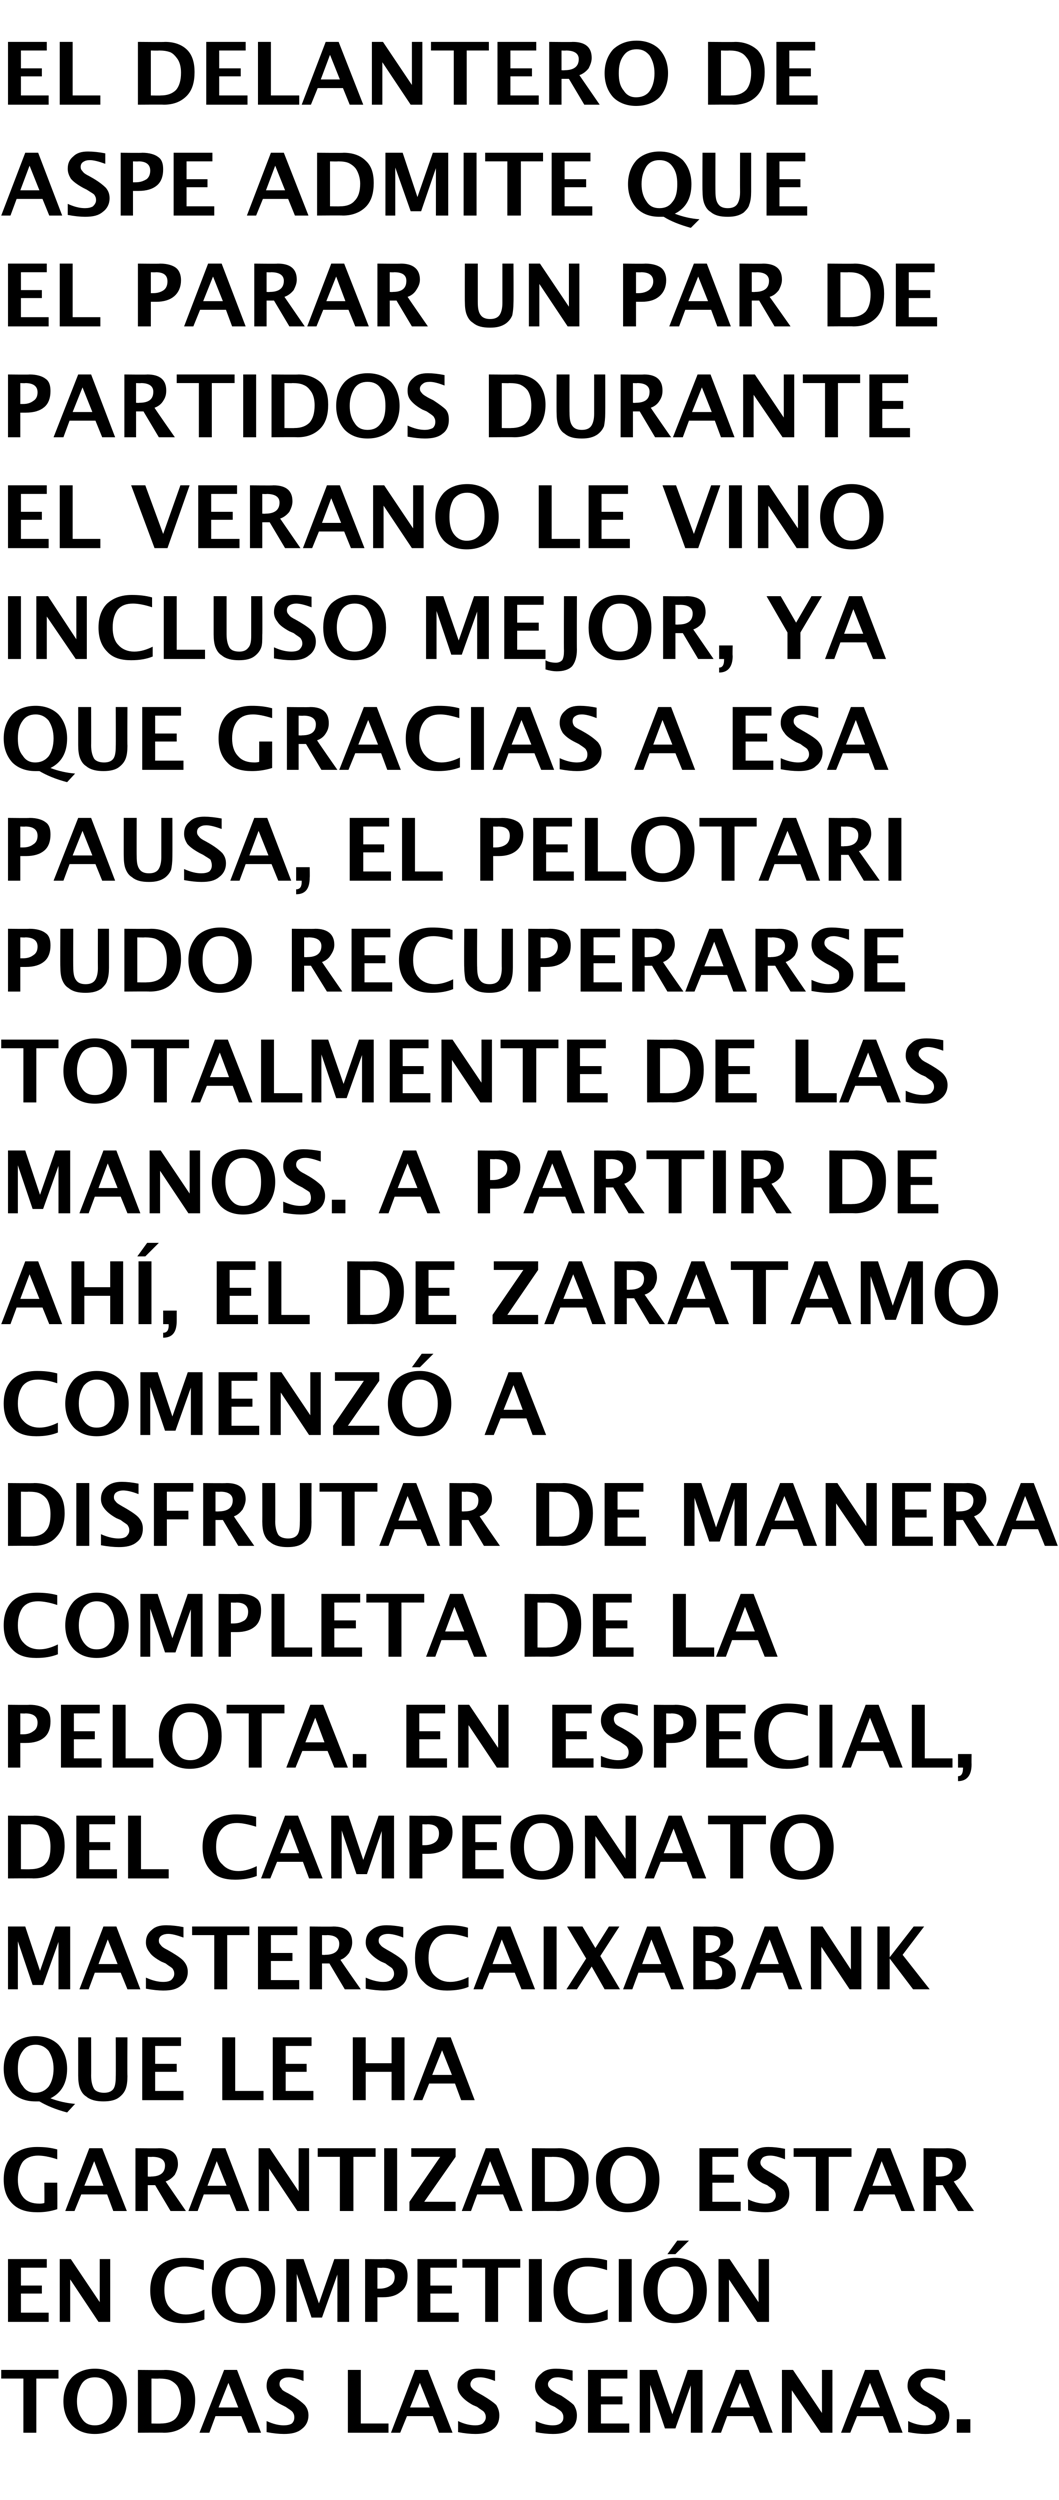 <?xml version="1.0" standalone="no"?><!DOCTYPE svg PUBLIC "-//W3C//DTD SVG 1.1//EN" "http://www.w3.org/Graphics/SVG/1.1/DTD/svg11.dtd"><svg xmlns="http://www.w3.org/2000/svg" version="1.1" width="172px" height="405.9px" viewBox="0 -6 172 405.9" style="top:-6px"><desc>El delantero de Aspe admite que el parar un par de partidos durante el verano le vino incluso mejor, ya que gracias a</desc><defs/><g id="Polygon47105"><path d="m3.8 389v-8.8H.2v-1.4h9.3v1.4H5.9v8.8H3.8zm11.6.2c-1.6 0-2.8-.5-3.7-1.4c-.9-1-1.4-2.3-1.4-3.9c0-1.6.5-2.9 1.4-3.9c.9-.9 2.2-1.4 3.7-1.4c1.6 0 2.8.5 3.8 1.4c.9 1 1.4 2.3 1.4 3.9c0 1.6-.5 2.9-1.4 3.9c-1 .9-2.2 1.4-3.8 1.4zm0-1.4c.9 0 1.6-.3 2.1-1c.6-.7.8-1.7.8-2.9c0-1.2-.2-2.1-.8-2.9c-.5-.7-1.2-1-2.1-1c-.9 0-1.6.3-2.1 1c-.5.8-.8 1.7-.8 2.9c0 1.2.3 2.1.8 2.8c.5.8 1.2 1.1 2.1 1.1zm7 1.2v-10.2s4.4.05 4.4 0c1.6 0 2.8.5 3.6 1.3c.8.8 1.3 2 1.3 3.6c0 1.7-.5 3-1.4 3.9c-.9.9-2.1 1.4-3.7 1.4c.02-.04-4.2 0-4.2 0zm2.2-1.5s1.53.03 1.5 0c1.1 0 2-.3 2.5-.9c.5-.6.8-1.5.8-2.8c0-.9-.2-1.8-.6-2.4c-.3-.4-.7-.7-1.1-.9c-.4-.2-1.1-.3-1.9-.3c.03.04-1.2 0-1.2 0v7.3zm7.8 1.5l4-10.2h2.1l3.9 10.2h-2.1l-1.1-2.7H35l-1 2.7h-1.6zm3.1-4.1h3.2l-1.6-4l-1.6 4zm10.6 4.3c-.8 0-1.7-.1-2.8-.3v-1.8c1.1.5 2 .7 2.8.7c.5 0 1-.1 1.3-.3c.3-.3.4-.6.4-1c0-.4-.1-.6-.3-.9c-.2-.2-.5-.4-1.1-.8l-.6-.3c-1-.5-1.6-1-2-1.5c-.3-.5-.5-1-.5-1.6c0-.9.3-1.5.9-2c.6-.6 1.4-.8 2.4-.8c.8 0 1.7.1 2.7.3v1.7c-1-.4-1.8-.6-2.4-.6c-.5 0-.8.1-1.1.3c-.3.2-.4.5-.4.8c0 .3.1.5.3.7c.1.3.5.5 1.1.8l.7.4c1 .6 1.6 1.1 2 1.5c.4.5.6 1 .6 1.7c0 .9-.4 1.7-1.1 2.2c-.7.6-1.7.8-2.9.8zm10.4-.2v-10.2h2.1v8.7h4.5v1.5h-6.6zm7 0l3.9-10.2h2.1l4 10.2h-2.2l-1-2.7h-4.2L65 389h-1.5zm3.1-4.1h3.2l-1.6-4l-1.6 4zm10.6 4.3c-.8 0-1.8-.1-2.8-.3v-1.8c1 .5 2 .7 2.8.7c.5 0 .9-.1 1.2-.3c.3-.3.5-.6.5-1c0-.4-.1-.6-.3-.9c-.2-.2-.6-.4-1.1-.8l-.7-.3c-.9-.5-1.5-1-1.9-1.5c-.4-.5-.6-1-.6-1.6c0-.9.3-1.5 1-2c.6-.6 1.4-.8 2.4-.8c.8 0 1.7.1 2.7.3v1.7c-1-.4-1.8-.6-2.4-.6c-.5 0-.9.1-1.2.3c-.2.2-.4.5-.4.8c0 .3.1.5.3.7c.2.3.6.5 1.1.8l.7.4c1 .6 1.7 1.1 2.1 1.5c.3.5.5 1 .5 1.7c0 .9-.3 1.7-1 2.2c-.7.6-1.7.8-2.9.8zm12.6 0c-.8 0-1.8-.1-2.8-.3v-1.8c1.1.5 2 .7 2.8.7c.5 0 .9-.1 1.2-.3c.4-.3.5-.6.5-1c0-.4-.1-.6-.3-.9c-.2-.2-.5-.4-1.1-.8l-.7-.3c-.9-.5-1.5-1-1.9-1.5c-.4-.5-.6-1-.6-1.6c0-.9.4-1.5 1-2c.6-.6 1.4-.8 2.4-.8c.8 0 1.7.1 2.7.3v1.7c-1-.4-1.8-.6-2.4-.6c-.5 0-.9.1-1.1.3c-.3.2-.5.5-.5.8c0 .3.1.5.3.7c.2.3.6.5 1.1.8l.8.4c.9.6 1.6 1.1 2 1.5c.3.5.5 1 .5 1.7c0 .9-.3 1.7-1 2.2c-.7.6-1.7.8-2.9.8zm5.7-.2v-10.2h6.4v1.4h-4.3v2.9h3.5v1.3h-3.5v3.1h4.6v1.5h-6.7zm8.4 0v-10.2h2.8l2.5 7.2l2.5-7.2h2.4V389h-1.9v-7.7l-2.5 7H108l-2.4-7.1v7.8h-1.7zm11.6 0l4-10.2h2.1l3.9 10.2h-2.1l-1.1-2.7h-4.2l-1 2.7h-1.6zm3.1-4.1h3.2l-1.6-4l-1.6 4zm8.4 4.1v-10.2h1.8l4.7 7v-7h1.7V389h-1.9l-4.7-6.9v6.9H127zm9.6 0l3.9-10.2h2.2l3.9 10.2h-2.2l-1-2.7h-4.2l-1.1 2.7h-1.5zm3.1-4.1h3.2l-1.6-4l-1.6 4zm10.6 4.3c-.8 0-1.8-.1-2.8-.3v-1.8c1 .5 2 .7 2.8.7c.5 0 .9-.1 1.2-.3c.3-.3.5-.6.5-1c0-.4-.1-.6-.3-.9c-.2-.2-.6-.4-1.1-.8l-.7-.3c-.9-.5-1.5-1-1.9-1.5c-.4-.5-.6-1-.6-1.6c0-.9.3-1.5 1-2c.6-.6 1.4-.8 2.4-.8c.8 0 1.7.1 2.7.3v1.7c-1-.4-1.8-.6-2.4-.6c-.5 0-.9.1-1.2.3c-.2.2-.4.5-.4.8c0 .3.1.5.3.7c.2.3.6.5 1.1.8l.7.4c1 .6 1.7 1.1 2.1 1.5c.3.5.5 1 .5 1.7c0 .9-.3 1.7-1 2.2c-.7.6-1.7.8-2.9.8zm5.1-.2v-2.2h2.2v2.2h-2.2z" stroke="none" fill="#000"/></g><g id="Polygon47104"><path d="m1.3 371v-10.2h6.3v1.4H3.4v2.9h3.4v1.3H3.4v3.1h4.5v1.5H1.3zm8.4 0v-10.2h1.8l4.7 7v-7h1.7V371H16l-4.6-6.9v6.9H9.7zm23.5-.4c-1 .4-2.2.6-3.5.6c-1.7 0-3-.4-3.9-1.4c-.9-.9-1.4-2.2-1.4-3.9c0-1.7.5-3 1.4-3.9c.9-.9 2.3-1.4 4-1.4c1.1 0 2.2.1 3.3.4v1.6c-1.2-.4-2.3-.6-3.1-.6c-1.1 0-1.9.3-2.5 1c-.6.7-.8 1.6-.8 2.9c0 1.2.3 2.2.9 2.8c.6.7 1.5 1.1 2.6 1.1c1 0 2-.3 3-.8v1.6zm6.3.6c-1.6 0-2.8-.5-3.7-1.4c-.9-1-1.4-2.3-1.4-3.9c0-1.6.5-2.9 1.4-3.9c.9-.9 2.2-1.4 3.7-1.4c1.6 0 2.8.5 3.8 1.4c.9 1 1.4 2.3 1.4 3.9c0 1.6-.5 2.9-1.4 3.9c-1 .9-2.2 1.4-3.8 1.4zm0-1.4c.9 0 1.6-.3 2.1-1c.6-.7.8-1.7.8-2.9c0-1.2-.2-2.1-.8-2.9c-.5-.7-1.2-1-2.1-1c-.9 0-1.6.3-2.1 1c-.5.8-.8 1.7-.8 2.9c0 1.2.3 2.1.8 2.8c.5.8 1.2 1.1 2.1 1.1zm7 1.2v-10.2h2.8l2.5 7.2l2.5-7.2h2.4V371h-1.9v-7.7l-2.5 7h-1.7l-2.4-7.1v7.8h-1.7zm12.8 0v-10.2s3.48.05 3.5 0c1.2 0 2.1.3 2.6.7c.5.4.8 1.1.8 2c0 1.1-.3 2-1.1 2.6c-.7.6-1.6.9-2.9.9h-.9v4h-2zm2-5.4h.4c.7 0 1.3-.2 1.7-.5c.5-.3.7-.8.7-1.4c0-1-.7-1.5-2-1.5c.04.04-.8 0-.8 0v3.4zm6.5 5.4v-10.2h6.4v1.4h-4.3v2.9h3.5v1.3h-3.5v3.1h4.6v1.5h-6.7zm11 0v-8.8h-3.7v-1.4h9.4v1.4h-3.6v8.8h-2.1zm7.1 0v-10.2h2.1V371h-2.1zm12.8-.4c-1 .4-2.2.6-3.5.6c-1.7 0-3-.4-3.9-1.4c-.9-.9-1.4-2.2-1.4-3.9c0-1.7.5-3 1.4-3.9c.9-.9 2.3-1.4 4-1.4c1.1 0 2.2.1 3.3.4v1.6c-1.2-.4-2.3-.6-3.1-.6c-1.1 0-1.9.3-2.5 1c-.6.7-.8 1.6-.8 2.9c0 1.2.3 2.2.9 2.8c.6.7 1.5 1.1 2.6 1.1c1 0 2-.3 3-.8v1.6zm1.8.4v-10.2h2.1V371h-2.1zm9.1.2c-1.5 0-2.8-.5-3.7-1.4c-.9-1-1.4-2.3-1.4-3.9c0-1.6.5-2.9 1.4-3.9c.9-.9 2.2-1.4 3.8-1.4c1.5 0 2.8.5 3.7 1.4c.9 1 1.4 2.3 1.4 3.9c0 1.6-.5 2.9-1.4 3.9c-.9.9-2.2 1.4-3.8 1.4zm0-1.4c.9 0 1.6-.3 2.2-1c.5-.7.8-1.7.8-2.9c0-1.2-.3-2.1-.8-2.9c-.6-.7-1.3-1-2.1-1c-.9 0-1.6.3-2.1 1c-.6.8-.8 1.7-.8 2.9c0 1.2.2 2.1.8 2.8c.5.8 1.2 1.1 2 1.1zm-1.2-9.8l1.6-2.2h1.9l-2.2 2.2h-1.3zm8.3 11v-10.2h1.8l4.7 7v-7h1.7V371H123l-4.6-6.9v6.9h-1.7z" stroke="none" fill="#000"/></g><g id="Polygon47103"><path d="m9.3 352.7c-1.2.4-2.3.5-3.2.5c-1.8 0-3.1-.4-4.1-1.4c-.9-.9-1.4-2.2-1.4-3.9c0-1.7.5-3 1.4-3.9c1-.9 2.3-1.4 4-1.4c1.2 0 2.2.1 3.3.4v1.6c-1.2-.4-2.3-.6-3.1-.6c-1 0-1.9.3-2.5 1c-.5.7-.8 1.7-.8 2.9c0 1.2.3 2.2.9 2.9c.6.7 1.5 1 2.6 1c.2 0 .5 0 .8-.1c.04 0 0-3.3 0-3.3h2.1s.04 4.33 0 4.3zm1.3.3l3.9-10.2h2.1l4 10.2h-2.2l-1-2.7h-4.2l-1.1 2.7h-1.5zm3.1-4.1h3.1l-1.5-4l-1.6 4zM22 353v-10.2s3.8.05 3.8 0c2.1 0 3.1.9 3.1 2.6c0 .6-.2 1.1-.5 1.7c-.4.5-.9.9-1.5 1.1l3.3 4.8h-2.5l-2.5-4.2H24v4.2h-2zm2-5.6s.48.04.5 0c1.5 0 2.3-.6 2.3-1.8c0-.9-.7-1.4-2.1-1.4c.03.04-.7 0-.7 0v3.2zm6.6 5.6l3.9-10.2h2.1l3.9 10.2h-2.1l-1.1-2.7h-4.2l-1 2.7h-1.5zm3.1-4.1h3.1l-1.6-4l-1.5 4zM42 353v-10.2h1.8l4.7 7v-7h1.7V353h-1.9l-4.6-6.9v6.9H42zm13.2 0v-8.8h-3.6v-1.4h9.4v1.4h-3.6v8.8h-2.2zm7.2 0v-10.2h2.1V353h-2.1zm4.1 0v-1.5l5-7.3h-4.7v-1.4h7.2v1.4l-5.1 7.3h5.1v1.5h-7.5zm8.5 0l3.9-10.2h2.1l3.9 10.2h-2.1l-1.1-2.7h-4.2l-1 2.7H75zm3.1-4.1h3.1l-1.6-4l-1.5 4zm8.3 4.1v-10.2s4.33.05 4.3 0c1.6 0 2.8.5 3.6 1.3c.9.8 1.3 2 1.3 3.6c0 1.7-.5 3-1.3 3.9c-.9.9-2.2 1.4-3.8 1.4c.04-.04-4.1 0-4.1 0zm2.1-1.5s1.55.03 1.5 0c1.2 0 2-.3 2.5-.9c.6-.6.8-1.5.8-2.8c0-.9-.2-1.8-.6-2.4c-.3-.4-.7-.7-1.1-.9c-.4-.2-1-.3-1.9-.3c.05.04-1.2 0-1.2 0v7.3zm13.4 1.7c-1.5 0-2.8-.5-3.7-1.4c-.9-1-1.4-2.3-1.4-3.9c0-1.6.5-2.9 1.4-3.9c1-.9 2.2-1.4 3.8-1.4c1.5 0 2.8.5 3.7 1.4c.9 1 1.4 2.3 1.4 3.9c0 1.6-.5 2.9-1.4 3.9c-.9.9-2.2 1.4-3.8 1.4zm0-1.4c.9 0 1.7-.3 2.2-1c.5-.7.8-1.7.8-2.9c0-1.2-.3-2.1-.8-2.9c-.6-.7-1.3-1-2.1-1c-.9 0-1.6.3-2.1 1c-.6.8-.8 1.7-.8 2.9c0 1.2.2 2.1.8 2.8c.5.8 1.2 1.1 2 1.1zm11.7 1.2v-10.2h6.3v1.4h-4.2v2.9h3.5v1.3h-3.5v3.1h4.6v1.5h-6.7zm10.7.2c-.8 0-1.8-.1-2.8-.3v-1.8c1 .5 2 .7 2.8.7c.5 0 .9-.1 1.2-.3c.3-.3.5-.6.5-1c0-.4-.1-.6-.3-.9c-.2-.2-.6-.4-1.1-.8l-.7-.3c-.9-.5-1.5-1-1.9-1.5c-.4-.5-.6-1-.6-1.6c0-.9.3-1.5 1-2c.6-.6 1.4-.8 2.4-.8c.8 0 1.7.1 2.7.3v1.7c-1-.4-1.8-.6-2.4-.6c-.5 0-.9.1-1.2.3c-.2.2-.4.5-.4.8c0 .3.1.5.3.7c.2.3.6.5 1.1.8l.7.4c1 .6 1.7 1.1 2.1 1.5c.3.5.5 1 .5 1.7c0 .9-.3 1.7-1 2.2c-.7.6-1.7.8-2.9.8zm8.2-.2v-8.8h-3.6v-1.4h9.4v1.4h-3.7v8.8h-2.1zm6.1 0l3.9-10.2h2.1l4 10.2h-2.2l-1.1-2.7h-4.1l-1.1 2.7h-1.5zm3.1-4.1h3.1l-1.6-4l-1.5 4zm8.3 4.1v-10.2s3.77.05 3.8 0c2 0 3.1.9 3.1 2.6c0 .6-.2 1.1-.6 1.7c-.3.5-.8.9-1.4 1.1c0 .04 3.3 4.8 3.3 4.8h-2.6l-2.5-4.2H152v4.2h-2zm2-5.6s.46.04.5 0c1.5 0 2.2-.6 2.2-1.8c0-.9-.6-1.4-2-1.4c0 .04-.7 0-.7 0v3.2z" stroke="none" fill="#000"/></g><g id="Polygon47102"><path d="m10.9 337c-1.9-.5-3.3-1.1-4.5-1.8h-.7c-1.5 0-2.8-.5-3.7-1.4c-.9-1-1.4-2.3-1.4-3.9c0-1.6.5-2.9 1.4-3.9c.9-.9 2.2-1.4 3.8-1.4c1.5 0 2.8.5 3.7 1.4c.9 1 1.4 2.3 1.4 3.9c0 2.3-.9 3.9-2.7 4.8c1.3.5 2.7.8 4 .9l-1.3 1.4zm-5.2-3.2c.9 0 1.6-.3 2.2-1c.5-.7.8-1.7.8-2.9c0-1.2-.3-2.1-.8-2.9c-.6-.7-1.3-1-2.1-1c-.9 0-1.6.3-2.1 1c-.6.8-.8 1.7-.8 2.9c0 1.2.2 2.1.8 2.8c.5.8 1.2 1.1 2 1.1zm7-9h2.1s.02 6.25 0 6.2c0 1 .2 1.7.5 2.2c.3.4.9.6 1.6.6c.7 0 1.2-.2 1.5-.6c.3-.4.4-1.1.4-2c.03 0 0-6.4 0-6.4h1.9s-.04 6.26 0 6.3c0 .9-.1 1.6-.3 2.1c-.2.5-.5.9-1 1.3c-.6.5-1.5.7-2.6.7c-1.1 0-2.1-.2-2.8-.8c-.5-.3-.8-.8-1-1.3c-.2-.5-.3-1.2-.3-2.1v-6.2zM23.1 335v-10.2h6.3v1.4h-4.2v2.9h3.5v1.3h-3.5v3.1h4.6v1.5h-6.7zm13 0v-10.2h2.1v8.7h4.6v1.5h-6.7zm8.2 0v-10.2h6.3v1.4h-4.2v2.9h3.4v1.3h-3.4v3.1h4.5v1.5h-6.6zm13 0v-10.2h2.1v4.2h4.2v-4.2h2.1V335h-2.1v-4.6h-4.2v4.6h-2.1zm9.8 0l3.9-10.2h2.2l3.9 10.2h-2.2l-1-2.7h-4.2l-1.1 2.7h-1.5zm3.1-4.1h3.2l-1.6-4l-1.6 4z" stroke="none" fill="#000"/></g><g id="Polygon47101"><path d="m1.3 317v-10.2h2.8l2.4 7.2l2.5-7.2h2.4V317H9.5v-7.7l-2.5 7H5.3l-2.4-7.1v7.8H1.3zm11.6 0l3.9-10.2h2.1l3.9 10.2h-2.1l-1.1-2.7h-4.2l-1 2.7h-1.5zm3.1-4.1h3.1l-1.6-4l-1.5 4zm10.5 4.3c-.8 0-1.7-.1-2.8-.3v-1.8c1.1.5 2 .7 2.8.7c.6 0 1-.1 1.3-.3c.3-.3.5-.6.5-1c0-.4-.1-.6-.3-.9c-.2-.2-.6-.4-1.1-.8l-.7-.3c-.9-.5-1.6-1-1.9-1.5c-.4-.5-.6-1-.6-1.6c0-.9.3-1.5.9-2c.6-.6 1.4-.8 2.4-.8c.8 0 1.8.1 2.8.3v1.7c-1.1-.4-1.9-.6-2.5-.6c-.4 0-.8.1-1.1.3c-.3.2-.4.5-.4.8c0 .3.1.5.3.7c.2.3.5.5 1.1.8l.7.4c1 .6 1.7 1.1 2 1.5c.4.5.6 1 .6 1.7c0 .9-.4 1.7-1.1 2.2c-.7.6-1.6.8-2.9.8zm8.3-.2v-8.8h-3.6v-1.4h9.3v1.4h-3.6v8.8h-2.1zm7.1 0v-10.2h6.4v1.4H44v2.9h3.5v1.3H44v3.1h4.6v1.5h-6.7zm8.4 0v-10.2s3.83.05 3.8 0c2.1 0 3.1.9 3.1 2.6c0 .6-.2 1.1-.5 1.7c-.4.5-.8.9-1.4 1.1c-.05.04 3.3 4.8 3.3 4.8H56l-2.5-4.2h-1.2v4.2h-2zm2-5.6s.51.04.5 0c1.5 0 2.3-.6 2.3-1.8c0-.9-.7-1.4-2-1.4c-.04.04-.8 0-.8 0v3.2zm10 5.8c-.8 0-1.8-.1-2.9-.3v-1.8c1.1.5 2.1.7 2.8.7c.6 0 1-.1 1.3-.3c.3-.3.5-.6.5-1c0-.4-.1-.6-.3-.9c-.2-.2-.6-.4-1.1-.8l-.7-.3c-.9-.5-1.5-1-1.9-1.5c-.4-.5-.6-1-.6-1.6c0-.9.3-1.5.9-2c.7-.6 1.5-.8 2.5-.8c.8 0 1.7.1 2.7.3v1.7c-1-.4-1.9-.6-2.5-.6c-.4 0-.8.1-1.1.3c-.3.2-.4.5-.4.8c0 .3.1.5.3.7c.2.3.6.5 1.1.8l.7.4c1 .6 1.7 1.1 2 1.5c.4.5.6 1 .6 1.7c0 .9-.3 1.7-1 2.2c-.7.6-1.7.8-2.9.8zm13.8-.6c-.9.4-2.1.6-3.5.6c-1.6 0-2.9-.4-3.8-1.4c-1-.9-1.4-2.2-1.4-3.9c0-1.7.4-3 1.4-3.9c.9-.9 2.2-1.4 4-1.4c1.1 0 2.2.1 3.2.4v1.6c-1.2-.4-2.2-.6-3.1-.6c-1 0-1.8.3-2.4 1c-.6.7-.9 1.6-.9 2.9c0 1.2.3 2.2.9 2.8c.7.7 1.5 1.1 2.6 1.1c1 0 2-.3 3-.8v1.6zm.8.4l3.9-10.2h2.1l4 10.2h-2.2l-1.1-2.7h-4.1l-1.1 2.7h-1.5zm3.1-4.1h3.1l-1.6-4l-1.5 4zm8.3 4.1v-10.2h2.1V317h-2.1zm3.7 0l3.2-5l-3.1-5.2h2.5l2.1 3.5l2.2-3.5h1.7l-3.1 4.8l3.2 5.4h-2.5l-2.1-3.7l-2.4 3.7H92zm9.2 0l3.9-10.2h2.1l3.9 10.2H109l-1.1-2.7h-4.2l-1 2.7h-1.5zm3.1-4.1h3.1l-1.6-4l-1.5 4zm8.3 4.1v-10.2s3.41.05 3.4 0c1 0 1.8.2 2.3.6c.6.4.8 1 .8 1.7c0 1.2-.8 2.1-2.4 2.6c1.9.4 2.8 1.4 2.8 2.8c0 .8-.2 1.4-.8 1.8c-.5.4-1.3.7-2.4.7c.03-.04-3.7 0-3.7 0zm2-5.9s.46-.04.5 0c.5 0 1-.2 1.4-.5c.3-.3.5-.7.5-1.2c0-.4-.1-.7-.4-.9c-.3-.2-.8-.3-1.6-.3c-.02.04-.4 0-.4 0v2.9zm0 4.4s.41.03.4 0c.9 0 1.5-.1 1.8-.3c.4-.1.5-.5.5-1c0-.5-.2-.9-.6-1.3c-.5-.3-1-.5-1.7-.5h-.4v3.1zm5.7 1.5l3.9-10.2h2.1l4 10.2h-2.2l-1-2.7h-4.2l-1.1 2.7h-1.5zm3.1-4.1h3.1l-1.5-4l-1.6 4zm8.3 4.1v-10.2h1.9l4.6 7v-7h1.7V317H138l-4.6-6.9v6.9h-1.7zm10.8 0v-10.2h2v5l3.9-5h1.7l-3.5 4.6l4.4 5.6h-2.7l-3.8-5v5h-2z" stroke="none" fill="#000"/></g><g id="Polygon47100"><path d="m1.3 299v-10.2s4.32.05 4.3 0c1.6 0 2.8.5 3.6 1.3c.9.8 1.3 2 1.3 3.6c0 1.7-.5 3-1.4 3.9c-.8.9-2.1 1.4-3.7 1.4c.03-.04-4.1 0-4.1 0zm2.1-1.5s1.54.03 1.5 0c1.1 0 2-.3 2.5-.9c.6-.6.8-1.5.8-2.8c0-.9-.2-1.8-.6-2.4c-.3-.4-.7-.7-1.1-.9c-.4-.2-1-.3-1.9-.3c.04.04-1.2 0-1.2 0v7.3zm9 1.5v-10.2h6.3v1.4h-4.2v2.9h3.4v1.3h-3.4v3.1h4.5v1.5h-6.6zm8.4 0v-10.2h2.1v8.7h4.5v1.5h-6.6zm20.9-.4c-1 .4-2.2.6-3.5.6c-1.7 0-3-.4-3.9-1.4c-.9-.9-1.4-2.2-1.4-3.9c0-1.7.5-3 1.4-3.9c.9-.9 2.3-1.4 4-1.4c1.1 0 2.2.1 3.3.4v1.6c-1.3-.4-2.3-.6-3.1-.6c-1.1 0-1.9.3-2.5 1c-.6.7-.9 1.6-.9 2.9c0 1.2.3 2.2 1 2.8c.6.7 1.5 1.1 2.6 1.1c1 0 2-.3 3-.8v1.6zm.7.4l3.9-10.2h2.1l4 10.2h-2.2l-1-2.7H45l-1.1 2.7h-1.5zm3.1-4.1h3.1l-1.5-4l-1.6 4zm8.3 4.1v-10.2h2.8L59 296l2.5-7.2h2.5V299h-2v-7.7l-2.4 7h-1.7l-2.4-7.1v7.8h-1.7zm12.7 0v-10.2s3.55.05 3.5 0c1.3 0 2.2.3 2.7.7c.5.4.8 1.1.8 2c0 1.1-.4 2-1.1 2.6c-.7.6-1.7.9-2.9.9h-.9v4h-2.1zm2.1-5.4h.4c.7 0 1.3-.2 1.7-.5c.4-.3.6-.8.6-1.4c0-1-.6-1.5-1.9-1.5c.01.04-.8 0-.8 0v3.4zm6.5 5.4v-10.2h6.3v1.4h-4.2v2.9h3.5v1.3h-3.5v3.1h4.6v1.5h-6.7zm12.9.2c-1.6 0-2.8-.5-3.7-1.4c-1-1-1.4-2.3-1.4-3.9c0-1.6.4-2.9 1.4-3.9c.9-.9 2.1-1.4 3.7-1.4c1.6 0 2.8.5 3.8 1.4c.9 1 1.3 2.3 1.3 3.9c0 1.6-.4 2.9-1.3 3.9c-1 .9-2.2 1.4-3.8 1.4zm0-1.4c.9 0 1.6-.3 2.1-1c.5-.7.8-1.7.8-2.9c0-1.2-.3-2.1-.8-2.9c-.5-.7-1.2-1-2.1-1c-.9 0-1.6.3-2.1 1c-.5.8-.8 1.7-.8 2.9c0 1.2.3 2.1.8 2.8c.5.8 1.2 1.1 2.1 1.1zm7 1.2v-10.2h1.9l4.7 7v-7h1.7V299h-1.9l-4.7-6.9v6.9H95zm9.7 0l3.9-10.2h2.1l4 10.2h-2.2l-1-2.7h-4.2l-1.1 2.7h-1.5zm3.1-4.1h3.1l-1.5-4l-1.6 4zm10.8 4.1v-8.8H115v-1.4h9.4v1.4h-3.7v8.8h-2.1zm11.6.2c-1.5 0-2.8-.5-3.7-1.4c-.9-1-1.4-2.3-1.4-3.9c0-1.6.5-2.9 1.4-3.9c1-.9 2.2-1.4 3.8-1.4c1.5 0 2.8.5 3.7 1.4c.9 1 1.4 2.3 1.4 3.9c0 1.6-.5 2.9-1.4 3.9c-.9.9-2.2 1.4-3.8 1.4zm0-1.4c.9 0 1.6-.3 2.2-1c.5-.7.8-1.7.8-2.9c0-1.2-.3-2.1-.8-2.9c-.6-.7-1.3-1-2.1-1c-.9 0-1.6.3-2.1 1c-.6.8-.8 1.7-.8 2.9c0 1.2.2 2.1.8 2.8c.5.8 1.2 1.1 2 1.1z" stroke="none" fill="#000"/></g><g id="Polygon47099"><path d="m1.3 281v-10.2s3.49.05 3.5 0c1.2 0 2.1.3 2.6.7c.6.4.8 1.1.8 2c0 1.1-.3 2-1 2.6c-.7.6-1.7.9-3 .9h-.9v4h-2zm2-5.4h.4c.8 0 1.3-.2 1.7-.5c.5-.3.7-.8.7-1.4c0-1-.7-1.5-2-1.5c.05.04-.8 0-.8 0v3.4zm6.6 5.4v-10.2h6.3v1.4H12v2.9h3.4v1.3H12v3.1h4.5v1.5H9.9zm8.4 0v-10.2h2.1v8.7h4.5v1.5h-6.6zm12.5.2c-1.5 0-2.7-.5-3.6-1.4c-1-1-1.4-2.3-1.4-3.9c0-1.6.4-2.9 1.4-3.9c.9-.9 2.1-1.4 3.7-1.4c1.6 0 2.8.5 3.7 1.4c1 1 1.4 2.3 1.4 3.9c0 1.6-.4 2.9-1.4 3.9c-.9.9-2.2 1.4-3.8 1.4zm.1-1.4c.9 0 1.6-.3 2.1-1c.5-.7.8-1.7.8-2.9c0-1.2-.3-2.1-.8-2.9c-.5-.7-1.2-1-2.1-1c-.9 0-1.6.3-2.1 1c-.5.8-.8 1.7-.8 2.9c0 1.2.3 2.1.8 2.8c.5.8 1.2 1.1 2.1 1.1zm9.5 1.2v-8.8h-3.6v-1.4h9.4v1.4h-3.7v8.8h-2.1zm6.1 0l3.9-10.2h2.1l4 10.2h-2.2l-1.1-2.7h-4.1L48 281h-1.5zm3.1-4.1h3.1l-1.5-4l-1.6 4zm7.7 4.1v-2.2h2.2v2.2h-2.2zm8.7 0v-10.2h6.3v1.4h-4.2v2.9h3.4v1.3h-3.4v3.1h4.5v1.5H66zm8.4 0v-10.2h1.8l4.7 7v-7h1.7V281h-1.9l-4.6-6.9v6.9h-1.7zm15.3 0v-10.2h6.4v1.4h-4.2v2.9h3.4v1.3h-3.4v3.1h4.5v1.5h-6.7zm10.7.2c-.8 0-1.7-.1-2.8-.3v-1.8c1.1.5 2 .7 2.8.7c.5 0 1-.1 1.3-.3c.3-.3.4-.6.4-1c0-.4-.1-.6-.3-.9c-.2-.2-.5-.4-1.1-.8l-.6-.3c-1-.5-1.6-1-2-1.5c-.3-.5-.5-1-.5-1.6c0-.9.3-1.5.9-2c.6-.6 1.4-.8 2.4-.8c.8 0 1.7.1 2.7.3v1.7c-1-.4-1.8-.6-2.4-.6c-.5 0-.8.1-1.1.3c-.3.2-.4.5-.4.8c0 .3.1.5.2.7c.2.3.6.5 1.2.8l.7.4c1 .6 1.6 1.1 2 1.5c.4.5.6 1 .6 1.7c0 .9-.4 1.7-1.1 2.2c-.7.6-1.7.8-2.9.8zm5.8-.2v-10.2s3.48.05 3.5 0c1.2 0 2.1.3 2.6.7c.5.4.8 1.1.8 2c0 1.1-.3 2-1 2.6c-.8.6-1.7.9-3 .9h-.9v4h-2zm2-5.4h.4c.7 0 1.3-.2 1.7-.5c.5-.3.7-.8.7-1.4c0-1-.7-1.5-2-1.5c.04.04-.8 0-.8 0v3.4zm6.5 5.4v-10.2h6.4v1.4h-4.3v2.9h3.5v1.3h-3.5v3.1h4.6v1.5h-6.7zm16.6-.4c-1 .4-2.2.6-3.5.6c-1.7 0-3-.4-3.9-1.4c-.9-.9-1.4-2.2-1.4-3.9c0-1.7.5-3 1.4-3.9c1-.9 2.3-1.4 4-1.4c1.1 0 2.2.1 3.3.4v1.6c-1.2-.4-2.3-.6-3.1-.6c-1.1 0-1.9.3-2.5 1c-.6.7-.8 1.6-.8 2.9c0 1.2.3 2.2.9 2.8c.6.7 1.5 1.1 2.6 1.1c1 0 2-.3 3-.8v1.6zm1.8.4v-10.2h2.1V281h-2.1zm3.6 0l3.9-10.2h2.1l3.9 10.2h-2.1l-1.1-2.7h-4.2l-1 2.7h-1.5zm3.1-4.1h3.1l-1.6-4l-1.5 4zm8.3 4.1v-10.2h2.1v8.7h4.5v1.5h-6.6zm8.3 0h-.8v-2.2h2.2s-.02 1.67 0 1.7c0 1.8-.8 2.7-2.2 2.7v-.8c.5 0 .8-.4.8-1.2c.03-.02 0-.2 0-.2z" stroke="none" fill="#000"/></g><g id="Polygon47098"><path d="m9.4 262.6c-1 .4-2.1.6-3.5.6c-1.7 0-3-.4-3.9-1.4c-.9-.9-1.4-2.2-1.4-3.9c0-1.7.5-3 1.4-3.9c1-.9 2.3-1.4 4-1.4c1.1 0 2.2.1 3.3.4v1.6c-1.2-.4-2.3-.6-3.1-.6c-1.1 0-1.9.3-2.5 1c-.5.7-.8 1.6-.8 2.9c0 1.2.3 2.2.9 2.8c.6.7 1.5 1.1 2.6 1.1c1 0 2-.3 3-.8v1.6zm6.3.6c-1.6 0-2.8-.5-3.7-1.4c-.9-1-1.4-2.3-1.4-3.9c0-1.6.5-2.9 1.4-3.9c.9-.9 2.2-1.4 3.7-1.4c1.6 0 2.9.5 3.8 1.4c.9 1 1.4 2.3 1.4 3.9c0 1.6-.5 2.9-1.4 3.9c-.9.9-2.2 1.4-3.8 1.4zm0-1.4c.9 0 1.6-.3 2.1-1c.6-.7.8-1.7.8-2.9c0-1.2-.2-2.1-.8-2.9c-.5-.7-1.2-1-2.1-1c-.8 0-1.5.3-2.1 1c-.5.8-.8 1.7-.8 2.9c0 1.2.3 2.1.8 2.8c.6.8 1.2 1.1 2.1 1.1zm7.1 1.2v-10.2h2.8L28 260l2.5-7.2h2.4V263H31v-7.7l-2.5 7h-1.7l-2.4-7.1v7.8h-1.6zm12.7 0v-10.2s3.5.05 3.5 0c1.2 0 2.1.3 2.6.7c.6.4.8 1.1.8 2c0 1.1-.3 2-1 2.6c-.7.6-1.7.9-3 .9h-.9v4h-2zm2-5.4h.4c.8 0 1.3-.2 1.8-.5c.4-.3.6-.8.6-1.4c0-1-.7-1.5-1.9-1.5c-.04.04-.9 0-.9 0v3.4zm6.6 5.4v-10.2h2.1v8.7h4.5v1.5h-6.6zm8.1 0v-10.2h6.3v1.4h-4.2v2.9h3.5v1.3h-3.5v3.1h4.5v1.5h-6.6zm10.9 0v-8.8h-3.6v-1.4h9.4v1.4h-3.7v8.8h-2.1zm6.1 0l3.9-10.2h2.1l3.9 10.2H77l-1.1-2.7h-4.2l-1 2.7h-1.5zm3.1-4.1h3.1l-1.6-4l-1.5 4zm12.9 4.1v-10.2s4.34.05 4.3 0c1.6 0 2.8.5 3.6 1.3c.9.8 1.3 2 1.3 3.6c0 1.7-.4 3-1.3 3.9c-.9.9-2.2 1.4-3.7 1.4c-.04-.04-4.2 0-4.2 0zm2.1-1.5s1.57.03 1.6 0c1.1 0 1.9-.3 2.4-.9c.6-.6.9-1.5.9-2.8c0-.9-.3-1.8-.7-2.4c-.3-.4-.7-.7-1.1-.9c-.4-.2-1-.3-1.8-.3c-.03.04-1.3 0-1.3 0v7.3zm9 1.5v-10.2h6.3v1.4h-4.2v2.9h3.5v1.3h-3.5v3.1h4.5v1.5h-6.6zm13 0v-10.2h2.1v8.7h4.6v1.5h-6.7zm7 0l4-10.2h2.1l3.9 10.2h-2.1l-1.1-2.7h-4.2l-1 2.7h-1.6zm3.2-4.1h3.1l-1.6-4l-1.5 4z" stroke="none" fill="#000"/></g><g id="Polygon47097"><path d="m1.3 245v-10.2s4.32.05 4.3 0c1.6 0 2.8.5 3.6 1.3c.9.8 1.3 2 1.3 3.6c0 1.7-.5 3-1.4 3.9c-.8.9-2.1 1.4-3.7 1.4c.03-.04-4.1 0-4.1 0zm2.1-1.5s1.54.03 1.5 0c1.1 0 2-.3 2.5-.9c.6-.6.8-1.5.8-2.8c0-.9-.2-1.8-.6-2.4c-.3-.4-.7-.7-1.1-.9c-.4-.2-1-.3-1.9-.3c.04.04-1.2 0-1.2 0v7.3zm9 1.5v-10.2h2.1V245h-2.1zm6.9.2c-.8 0-1.8-.1-2.9-.3v-1.8c1.1.5 2.1.7 2.8.7c.6 0 1-.1 1.3-.3c.3-.3.5-.6.5-1c0-.4-.1-.6-.3-.9c-.2-.2-.6-.4-1.1-.8l-.7-.3c-.9-.5-1.5-1-1.9-1.5c-.4-.5-.6-1-.6-1.6c0-.9.3-1.5.9-2c.7-.6 1.5-.8 2.5-.8c.8 0 1.7.1 2.7.3v1.7c-1-.4-1.9-.6-2.5-.6c-.4 0-.8.1-1.1.3c-.3.2-.4.5-.4.8c0 .3.1.5.3.7c.2.3.6.5 1.1.8l.7.4c1 .6 1.7 1.1 2 1.5c.4.5.6 1 .6 1.7c0 .9-.3 1.7-1 2.2c-.7.6-1.7.8-2.9.8zm5.7-.2v-10.2h6.4v1.4h-4.3v3.1h3.5v1.4h-3.5v4.3H25zm8 0v-10.2s3.83.05 3.8 0c2.1 0 3.1.9 3.1 2.6c0 .6-.2 1.1-.5 1.7c-.4.5-.8.9-1.4 1.1c-.05.04 3.3 4.8 3.3 4.8h-2.6l-2.5-4.2H35v4.2h-2zm2-5.6s.51.04.5 0c1.5 0 2.3-.6 2.3-1.8c0-.9-.7-1.4-2-1.4c-.04.04-.8 0-.8 0v3.2zm7.6-4.6h2.1s.03 6.25 0 6.2c0 1 .2 1.7.5 2.2c.3.4.9.6 1.6.6c.7 0 1.2-.2 1.5-.6c.3-.4.4-1.1.4-2c.03 0 0-6.4 0-6.4h1.9s-.03 6.26 0 6.3c0 .9-.1 1.6-.3 2.1c-.2.5-.5.9-1 1.3c-.6.5-1.5.7-2.6.7c-1.1 0-2.1-.2-2.8-.8c-.5-.3-.8-.8-1-1.3c-.2-.5-.3-1.2-.3-2.1c.02.04 0-6.2 0-6.2zM55.5 245v-8.8h-3.6v-1.4h9.4v1.4h-3.7v8.8h-2.1zm6.1 0l3.9-10.2h2.1l3.9 10.2h-2.1l-1.1-2.7h-4.2l-1 2.7h-1.5zm3.1-4.1h3.1l-1.6-4l-1.5 4zM73 245v-10.2s3.77.05 3.8 0c2 0 3.1.9 3.1 2.6c0 .6-.2 1.1-.6 1.7c-.3.5-.8.9-1.4 1.1c-.01.04 3.3 4.8 3.3 4.8h-2.6l-2.5-4.2H75v4.2h-2zm2-5.6s.45.04.4 0c1.6 0 2.3-.6 2.3-1.8c0-.9-.6-1.4-2-1.4c-.01.04-.7 0-.7 0v3.2zm12.1 5.6v-10.2s4.38.05 4.4 0c1.5 0 2.7.5 3.6 1.3c.8.8 1.2 2 1.2 3.6c0 1.7-.4 3-1.3 3.9c-.9.9-2.1 1.4-3.7 1.4c-.01-.04-4.2 0-4.2 0zm2.1-1.5s1.6.03 1.6 0c1.1 0 1.9-.3 2.5-.9c.5-.6.8-1.5.8-2.8c0-.9-.2-1.8-.7-2.4c-.3-.4-.6-.7-1-.9c-.5-.2-1.1-.3-1.9-.3c0 .04-1.3 0-1.3 0v7.3zm9 1.5v-10.2h6.3v1.4h-4.2v2.9h3.5v1.3h-3.5v3.1h4.6v1.5h-6.7zm12.9 0v-10.2h2.8l2.4 7.2l2.5-7.2h2.5V245h-2v-7.7l-2.4 7h-1.7l-2.4-7.1v7.8h-1.7zm11.6 0l4-10.2h2.1l3.9 10.2h-2.2l-1-2.7h-4.2l-1.1 2.7h-1.5zm3.1-4.1h3.2l-1.6-4l-1.6 4zm8.3 4.1v-10.2h1.9l4.7 7v-7h1.7V245h-1.9l-4.7-6.9v6.9h-1.7zm10.8 0v-10.2h6.3v1.4H147v2.9h3.5v1.3H147v3.1h4.5v1.5h-6.6zm8.4 0v-10.2s3.78.05 3.8 0c2 0 3.1.9 3.1 2.6c0 .6-.2 1.1-.6 1.7c-.3.5-.8.9-1.4 1.1c.01.04 3.3 4.8 3.3 4.8H159l-2.6-4.2h-1.1v4.2h-2zm2-5.6s.46.04.5 0c1.5 0 2.3-.6 2.3-1.8c0-.9-.7-1.4-2.1-1.4c.01.04-.7 0-.7 0v3.2zm6.5 5.6l4-10.2h2.1l3.9 10.2h-2.1l-1.1-2.7h-4.2l-1 2.7h-1.6zm3.2-4.1h3.1l-1.6-4l-1.5 4z" stroke="none" fill="#000"/></g><g id="Polygon47096"><path d="m9.4 226.6c-1 .4-2.1.6-3.5.6c-1.7 0-3-.4-3.9-1.4c-.9-.9-1.4-2.2-1.4-3.9c0-1.7.5-3 1.4-3.9c1-.9 2.3-1.4 4-1.4c1.1 0 2.2.1 3.3.4v1.6c-1.2-.4-2.3-.6-3.1-.6c-1.1 0-1.9.3-2.5 1c-.5.7-.8 1.6-.8 2.9c0 1.2.3 2.2.9 2.8c.6.7 1.5 1.1 2.6 1.1c1 0 2-.3 3-.8v1.6zm6.3.6c-1.6 0-2.8-.5-3.7-1.4c-.9-1-1.4-2.3-1.4-3.9c0-1.6.5-2.9 1.4-3.9c.9-.9 2.2-1.4 3.7-1.4c1.6 0 2.9.5 3.8 1.4c.9 1 1.4 2.3 1.4 3.9c0 1.6-.5 2.9-1.4 3.9c-.9.9-2.2 1.4-3.8 1.4zm0-1.4c.9 0 1.6-.3 2.1-1c.6-.7.8-1.7.8-2.9c0-1.2-.2-2.1-.8-2.9c-.5-.7-1.2-1-2.1-1c-.8 0-1.5.3-2.1 1c-.5.8-.8 1.7-.8 2.9c0 1.2.3 2.1.8 2.8c.6.8 1.2 1.1 2.1 1.1zm7.1 1.2v-10.2h2.8L28 224l2.5-7.2h2.4V227H31v-7.7l-2.5 7h-1.7l-2.4-7.1v7.8h-1.6zm12.7 0v-10.2h6.3v1.4h-4.2v2.9h3.4v1.3h-3.4v3.1h4.5v1.5h-6.6zm8.4 0v-10.2h1.8l4.7 7v-7h1.7V227h-1.9l-4.6-6.9v6.9h-1.7zm10.2 0v-1.5l5-7.3h-4.7v-1.4h7.2v1.4l-5.1 7.3h5.1v1.5h-7.5zm14 .2c-1.5 0-2.8-.5-3.7-1.4c-.9-1-1.4-2.3-1.4-3.9c0-1.6.5-2.9 1.4-3.9c.9-.9 2.2-1.4 3.8-1.4c1.5 0 2.8.5 3.7 1.4c.9 1 1.4 2.3 1.4 3.9c0 1.6-.5 2.9-1.4 3.9c-.9.9-2.2 1.4-3.8 1.4zm0-1.4c.9 0 1.6-.3 2.2-1c.5-.7.8-1.7.8-2.9c0-1.2-.3-2.1-.8-2.9c-.6-.7-1.3-1-2.1-1c-.9 0-1.6.3-2.1 1c-.6.8-.8 1.7-.8 2.9c0 1.2.2 2.1.8 2.8c.5.8 1.2 1.1 2 1.1zm-1.2-9.8l1.6-2.2h1.9l-2.2 2.2h-1.3zm11.8 11l3.9-10.2h2.1l4 10.2h-2.2l-1-2.7h-4.2l-1.1 2.7h-1.5zm3.1-4.1h3.1l-1.5-4l-1.6 4z" stroke="none" fill="#000"/></g><g id="Polygon47095"><path d="m.2 209l3.9-10.2h2.1l3.9 10.2H8l-1.1-2.7H2.7l-1 2.7H.2zm3.1-4.1h3.1l-1.6-4l-1.5 4zm8.3 4.1v-10.2h2.1v4.2h4.2v-4.2h2.1V209h-2.1v-4.6h-4.2v4.6h-2.1zm10.9 0v-10.2h2.1V209h-2.1zm-.2-11l1.6-2.2h1.9l-2.2 2.2h-1.3zm5.1 11h-.9v-2.2h2.2v1.7c0 1.8-.7 2.7-2.2 2.7v-.8c.6 0 .9-.4.9-1.2c-.05-.02 0-.2 0-.2zm7.8 0v-10.2h6.3v1.4h-4.2v2.9h3.5v1.3h-3.5v3.1h4.6v1.5h-6.7zm8.4 0v-10.2h2.1v8.7h4.6v1.5h-6.7zm12.8 0v-10.2s4.33.05 4.3 0c1.6 0 2.8.5 3.6 1.3c.9.8 1.3 2 1.3 3.6c0 1.7-.5 3-1.3 3.9c-.9.9-2.2 1.4-3.8 1.4c.05-.04-4.1 0-4.1 0zm2.1-1.5s1.55.03 1.6 0c1.1 0 1.9-.3 2.4-.9c.6-.6.8-1.5.8-2.8c0-.9-.2-1.8-.6-2.4c-.3-.4-.7-.7-1.1-.9c-.4-.2-1-.3-1.8-.3c-.05.04-1.3 0-1.3 0v7.3zm9 1.5v-10.2h6.3v1.4h-4.2v2.9h3.4v1.3h-3.4v3.1h4.5v1.5h-6.6zm12.5 0v-1.5l5-7.3h-4.8v-1.4h7.2v1.4l-5 7.3h5v1.5H80zm8.4 0l4-10.2h2.1l3.9 10.2h-2.2l-1-2.7H91l-1.1 2.7h-1.5zm3.1-4.1h3.2l-1.6-4l-1.6 4zm8.3 4.1v-10.2s3.82.05 3.8 0c2.1 0 3.1.9 3.1 2.6c0 .6-.2 1.1-.5 1.7c-.4.5-.8.9-1.5 1.1c.04.04 3.3 4.8 3.3 4.8h-2.5l-2.5-4.2h-1.2v4.2h-2zm2-5.6s.5.04.5 0c1.5 0 2.3-.6 2.3-1.8c0-.9-.7-1.4-2.1-1.4c.05.04-.7 0-.7 0v3.2zm6.6 5.6l3.9-10.2h2.1l4 10.2h-2.2l-1-2.7H111l-1.1 2.7h-1.5zm3.1-4.1h3.1l-1.5-4l-1.6 4zm10.8 4.1v-8.8h-3.6v-1.4h9.3v1.4h-3.6v8.8h-2.1zm6.1 0l3.9-10.2h2.1l3.9 10.2h-2.1l-1.1-2.7h-4.2l-1 2.7h-1.5zm3.1-4.1h3.1l-1.6-4l-1.5 4zm8.3 4.1v-10.2h2.8l2.4 7.2l2.5-7.2h2.4V209H148v-7.7l-2.5 7h-1.7l-2.4-7.1v7.8h-1.6zm17.1.2c-1.5 0-2.8-.5-3.7-1.4c-.9-1-1.4-2.3-1.4-3.9c0-1.6.5-2.9 1.4-3.9c1-.9 2.2-1.4 3.8-1.4c1.5 0 2.8.5 3.7 1.4c.9 1 1.4 2.3 1.4 3.9c0 1.6-.5 2.9-1.4 3.9c-.9.9-2.2 1.4-3.8 1.4zm0-1.4c.9 0 1.7-.3 2.2-1c.5-.7.8-1.7.8-2.9c0-1.2-.3-2.1-.8-2.9c-.5-.7-1.2-1-2.1-1c-.9 0-1.6.3-2.1 1c-.6.8-.8 1.7-.8 2.9c0 1.2.2 2.1.8 2.8c.5.8 1.2 1.1 2 1.1z" stroke="none" fill="#000"/></g><g id="Polygon47094"><path d="m1.3 191v-10.2h2.8l2.4 7.2l2.5-7.2h2.4V191H9.5v-7.7l-2.5 7H5.3l-2.4-7.1v7.8H1.3zm11.6 0l3.9-10.2h2.1l3.9 10.2h-2.1l-1.1-2.7h-4.2l-1 2.7h-1.5zm3.1-4.1h3.1l-1.6-4l-1.5 4zm8.3 4.1v-10.2h1.8l4.7 7v-7h1.7V191h-1.9l-4.6-6.9v6.9h-1.7zm15.2.2c-1.6 0-2.8-.5-3.7-1.4c-.9-1-1.4-2.3-1.4-3.9c0-1.6.5-2.9 1.4-3.9c.9-.9 2.2-1.4 3.7-1.4c1.6 0 2.9.5 3.8 1.4c.9 1 1.4 2.3 1.4 3.9c0 1.6-.5 2.9-1.4 3.9c-.9.9-2.2 1.4-3.8 1.4zm0-1.4c.9 0 1.6-.3 2.1-1c.6-.7.8-1.7.8-2.9c0-1.2-.2-2.1-.8-2.9c-.5-.7-1.2-1-2.1-1c-.8 0-1.5.3-2.1 1c-.5.8-.8 1.7-.8 2.9c0 1.2.3 2.1.8 2.8c.6.8 1.2 1.1 2.1 1.1zm9.3 1.4c-.8 0-1.7-.1-2.8-.3v-1.8c1.1.5 2 .7 2.8.7c.5 0 1-.1 1.3-.3c.3-.3.4-.6.4-1c0-.4-.1-.6-.2-.9c-.2-.2-.6-.4-1.2-.8l-.6-.3c-.9-.5-1.6-1-2-1.5c-.3-.5-.5-1-.5-1.6c0-.9.3-1.5.9-2c.6-.6 1.4-.8 2.4-.8c.8 0 1.7.1 2.8.3v1.7c-1.1-.4-1.9-.6-2.5-.6c-.5 0-.8.1-1.1.3c-.3.2-.4.5-.4.8c0 .3.1.5.3.7c.2.3.5.5 1.1.8l.7.4c1 .6 1.6 1.1 2 1.5c.4.5.6 1 .6 1.7c0 .9-.4 1.7-1.1 2.2c-.7.6-1.6.8-2.9.8zm5.1-.2v-2.2h2.2v2.2h-2.2zm7.6 0l4-10.2h2.1l3.9 10.2h-2.1l-1.1-2.7h-4.2l-1 2.7h-1.6zm3.1-4.1h3.2l-1.6-4l-1.6 4zm13 4.1v-10.2s3.49.05 3.5 0c1.2 0 2.1.3 2.6.7c.5.4.8 1.1.8 2c0 1.1-.3 2-1 2.6c-.7.6-1.7.9-3 .9h-.9v4h-2zm2-5.4h.4c.8 0 1.3-.2 1.7-.5c.5-.3.7-.8.7-1.4c0-1-.7-1.5-2-1.5c.05.04-.8 0-.8 0v3.4zM85 191l4-10.2h2.1L95 191h-2.1l-1.1-2.7h-4.2l-1 2.7H85zm3.1-4.1h3.2l-1.6-4l-1.6 4zm8.4 4.1v-10.2s3.74.05 3.7 0c2.1 0 3.1.9 3.1 2.6c0 .6-.1 1.1-.5 1.7c-.3.5-.8.9-1.4 1.1c-.04.04 3.3 4.8 3.3 4.8h-2.6l-2.5-4.2h-1.2v4.2h-1.9zm1.9-5.6s.52.04.5 0c1.5 0 2.3-.6 2.3-1.8c0-.9-.7-1.4-2-1.4c-.03.04-.8 0-.8 0v3.2zm10.2 5.6v-8.8H105v-1.4h9.4v1.4h-3.7v8.8h-2.1zm7.2 0v-10.2h2.1V191h-2.1zm4.6 0v-10.2s3.8.05 3.8 0c2.1 0 3.1.9 3.1 2.6c0 .6-.2 1.1-.5 1.7c-.4.5-.9.9-1.5 1.1l3.3 4.8h-2.5l-2.5-4.2h-1.2v4.2h-2zm2-5.6s.48.04.5 0c1.5 0 2.3-.6 2.3-1.8c0-.9-.7-1.4-2.1-1.4c.03.04-.7 0-.7 0v3.2zm12.3 5.6v-10.2s4.34.05 4.3 0c1.6 0 2.8.5 3.6 1.3c.9.8 1.3 2 1.3 3.6c0 1.7-.4 3-1.3 3.9c-.9.9-2.2 1.4-3.7 1.4c-.04-.04-4.2 0-4.2 0zm2.1-1.5s1.57.03 1.6 0c1.1 0 1.9-.3 2.4-.9c.6-.6.9-1.5.9-2.8c0-.9-.3-1.8-.7-2.4c-.3-.4-.7-.7-1.1-.9c-.4-.2-1-.3-1.8-.3c-.03.04-1.3 0-1.3 0v7.3zm9 1.5v-10.2h6.3v1.4h-4.2v2.9h3.5v1.3h-3.5v3.1h4.5v1.5h-6.6z" stroke="none" fill="#000"/></g><g id="Polygon47093"><path d="m3.8 173v-8.8H.2v-1.4h9.3v1.4H5.9v8.8H3.8zm11.6.2c-1.6 0-2.8-.5-3.7-1.4c-.9-1-1.4-2.3-1.4-3.9c0-1.6.5-2.9 1.4-3.9c.9-.9 2.2-1.4 3.7-1.4c1.6 0 2.8.5 3.8 1.4c.9 1 1.4 2.3 1.4 3.9c0 1.6-.5 2.9-1.4 3.9c-1 .9-2.2 1.4-3.8 1.4zm0-1.4c.9 0 1.6-.3 2.1-1c.6-.7.8-1.7.8-2.9c0-1.2-.2-2.1-.8-2.9c-.5-.7-1.2-1-2.1-1c-.9 0-1.6.3-2.1 1c-.5.8-.8 1.7-.8 2.9c0 1.2.3 2.1.8 2.8c.5.8 1.2 1.1 2.1 1.1zM25 173v-8.8h-3.7v-1.4h9.4v1.4h-3.6v8.8H25zm6 0l3.9-10.2h2.1l4 10.2h-2.2l-1-2.7h-4.2l-1.1 2.7H31zm3.1-4.1h3.1l-1.5-4l-1.6 4zm8.3 4.1v-10.2h2.1v8.7h4.6v1.5h-6.7zm8.2 0v-10.2h2.7l2.5 7.2l2.5-7.2h2.4V173h-1.9v-7.7l-2.5 7h-1.7l-2.4-7.1v7.8h-1.6zm12.7 0v-10.2h6.3v1.4h-4.2v2.9h3.4v1.3h-3.4v3.1h4.5v1.5h-6.6zm8.4 0v-10.2h1.8l4.7 7v-7h1.7V173H78l-4.6-6.9v6.9h-1.7zm13.2 0v-8.8h-3.6v-1.4h9.4v1.4h-3.6v8.8h-2.2zm7.2 0v-10.2h6.3v1.4h-4.2v2.9h3.5v1.3h-3.5v3.1h4.5v1.5h-6.6zm13 0v-10.2s4.37.05 4.4 0c1.5 0 2.7.5 3.6 1.3c.8.8 1.2 2 1.2 3.6c0 1.7-.4 3-1.3 3.9c-.9.9-2.1 1.4-3.7 1.4c-.01-.04-4.2 0-4.2 0zm2.1-1.5s1.59.03 1.6 0c1.1 0 1.9-.3 2.5-.9c.5-.6.8-1.5.8-2.8c0-.9-.2-1.8-.7-2.4c-.3-.4-.6-.7-1.1-.9c-.4-.2-1-.3-1.8-.3c-.01.04-1.3 0-1.3 0v7.3zm9 1.5v-10.2h6.3v1.4h-4.2v2.9h3.5v1.3h-3.5v3.1h4.6v1.5h-6.7zm13 0v-10.2h2.1v8.7h4.6v1.5h-6.7zm7.1 0l3.9-10.2h2.1l4 10.2h-2.2l-1.1-2.7h-4.1l-1.1 2.7h-1.5zm3.1-4.1h3.1l-1.5-4l-1.6 4zm10.6 4.3c-.9 0-1.8-.1-2.9-.3v-1.8c1.1.5 2 .7 2.8.7c.6 0 1-.1 1.3-.3c.3-.3.5-.6.5-1c0-.4-.1-.6-.3-.9c-.2-.2-.6-.4-1.1-.8l-.7-.3c-.9-.5-1.6-1-1.9-1.5c-.4-.5-.6-1-.6-1.6c0-.9.3-1.5.9-2c.6-.6 1.4-.8 2.5-.8c.8 0 1.7.1 2.7.3v1.7c-1.1-.4-1.9-.6-2.5-.6c-.4 0-.8.1-1.1.3c-.3.2-.4.5-.4.8c0 .3.1.5.3.7c.2.3.5.5 1.1.8l.7.4c1 .6 1.7 1.1 2 1.5c.4.5.6 1 .6 1.7c0 .9-.4 1.7-1.1 2.2c-.7.6-1.6.8-2.8.8z" stroke="none" fill="#000"/></g><g id="Polygon47092"><path d="m1.3 155v-10.2s3.49.05 3.5 0c1.2 0 2.1.3 2.6.7c.6.4.8 1.1.8 2c0 1.1-.3 2-1 2.6c-.7.6-1.7.9-3 .9h-.9v4h-2zm2-5.4h.4c.8 0 1.3-.2 1.7-.5c.5-.3.7-.8.7-1.4c0-1-.7-1.5-2-1.5c.05.04-.8 0-.8 0v3.4zm6.5-4.8h2.1s-.03 6.25 0 6.2c0 1 .1 1.7.5 2.2c.3.4.8.6 1.5.6c.7 0 1.2-.2 1.5-.6c.3-.4.5-1.1.5-2c-.02 0 0-6.4 0-6.4h1.8v6.3c0 .9-.1 1.6-.3 2.1c-.1.5-.5.9-.9 1.3c-.7.5-1.5.7-2.6.7c-1.2 0-2.1-.2-2.8-.8c-.5-.3-.8-.8-1-1.3c-.2-.5-.3-1.2-.3-2.1c-.03.04 0-6.2 0-6.2zM20.2 155v-10.2s4.31.05 4.3 0c1.6 0 2.8.5 3.6 1.3c.9.8 1.3 2 1.3 3.6c0 1.7-.5 3-1.4 3.9c-.8.9-2.1 1.4-3.7 1.4c.03-.04-4.1 0-4.1 0zm2.1-1.5s1.54.03 1.5 0c1.1 0 2-.3 2.5-.9c.6-.6.8-1.5.8-2.8c0-.9-.2-1.8-.6-2.4c-.3-.4-.7-.7-1.1-.9c-.4-.2-1.1-.3-1.9-.3c.04.04-1.2 0-1.2 0v7.3zm13.4 1.7c-1.5 0-2.8-.5-3.7-1.4c-.9-1-1.4-2.3-1.4-3.9c0-1.6.5-2.9 1.4-3.9c.9-.9 2.2-1.4 3.8-1.4c1.5 0 2.8.5 3.7 1.4c.9 1 1.4 2.3 1.4 3.9c0 1.6-.5 2.9-1.4 3.9c-.9.9-2.2 1.4-3.8 1.4zm0-1.4c.9 0 1.6-.3 2.2-1c.5-.7.8-1.7.8-2.9c0-1.2-.3-2.1-.8-2.9c-.6-.7-1.3-1-2.1-1c-.9 0-1.6.3-2.1 1c-.6.8-.8 1.7-.8 2.9c0 1.2.2 2.1.8 2.8c.5.8 1.2 1.1 2 1.1zm11.7 1.2v-10.2s3.79.05 3.8 0c2 0 3.1.9 3.1 2.6c0 .6-.2 1.1-.6 1.7c-.3.5-.8.9-1.4 1.1c.01.04 3.3 4.8 3.3 4.8h-2.5l-2.6-4.2h-1.1v4.2h-2zm2-5.6s.47.04.5 0c1.5 0 2.3-.6 2.3-1.8c0-.9-.7-1.4-2.1-1.4c.01.04-.7 0-.7 0v3.2zm7.7 5.6v-10.2h6.3v1.4h-4.2v2.9h3.4v1.3h-3.4v3.1h4.5v1.5h-6.6zm16.5-.4c-1 .4-2.1.6-3.5.6c-1.7 0-2.9-.4-3.9-1.4c-.9-.9-1.4-2.2-1.4-3.9c0-1.7.5-3 1.4-3.9c1-.9 2.3-1.4 4-1.4c1.1 0 2.2.1 3.3.4v1.6c-1.2-.4-2.3-.6-3.1-.6c-1.1 0-1.9.3-2.5 1c-.5.7-.8 1.6-.8 2.9c0 1.2.3 2.2.9 2.8c.6.7 1.5 1.1 2.6 1.1c1 0 2-.3 3-.8v1.6zm1.8-9.8h2.1s-.04 6.25 0 6.2c0 1 .1 1.7.5 2.2c.3.4.8.6 1.5.6c.7 0 1.2-.2 1.5-.6c.3-.4.5-1.1.5-2c-.03 0 0-6.4 0-6.4h1.8v6.3c0 .9-.1 1.6-.3 2.1c-.1.5-.5.9-.9 1.3c-.7.5-1.5.7-2.6.7c-1.2 0-2.1-.2-2.8-.8c-.5-.3-.9-.8-1.1-1.3c-.1-.5-.2-1.2-.2-2.1c-.04.04 0-6.2 0-6.2zM85.8 155v-10.2s3.48.05 3.5 0c1.2 0 2.1.3 2.6.7c.5.4.8 1.1.8 2c0 1.1-.3 2-1.1 2.6c-.7.6-1.6.9-2.9.9h-.9v4h-2zm2-5.4h.4c.7 0 1.3-.2 1.7-.5c.4-.3.7-.8.7-1.4c0-1-.7-1.5-2-1.5c.03.04-.8 0-.8 0v3.4zm6.5 5.4v-10.2h6.4v1.4h-4.3v2.9h3.5v1.3h-3.5v3.1h4.6v1.5h-6.7zm8.4 0v-10.2s3.83.05 3.8 0c2.1 0 3.1.9 3.1 2.6c0 .6-.2 1.1-.5 1.7c-.4.5-.8.9-1.4 1.1c-.05.04 3.3 4.8 3.3 4.8h-2.6l-2.5-4.2h-1.2v4.2h-2zm2-5.6s.51.04.5 0c1.5 0 2.3-.6 2.3-1.8c0-.9-.7-1.4-2-1.4c-.04.04-.8 0-.8 0v3.2zm6.6 5.6l3.9-10.2h2.1l4 10.2h-2.2l-1-2.7h-4.2l-1.1 2.7h-1.5zm3.1-4.1h3.1l-1.5-4l-1.6 4zm8.3 4.1v-10.2s3.8.05 3.8 0c2.1 0 3.1.9 3.1 2.6c0 .6-.2 1.1-.5 1.7c-.4.5-.9.9-1.5 1.1l3.3 4.8h-2.5l-2.5-4.2h-1.2v4.2h-2zm2-5.6s.48.04.5 0c1.5 0 2.3-.6 2.3-1.8c0-.9-.7-1.4-2.1-1.4c.03.04-.7 0-.7 0v3.2zm9.9 5.8c-.8 0-1.7-.1-2.8-.3v-1.8c1.1.5 2 .7 2.8.7c.5 0 1-.1 1.3-.3c.3-.3.4-.6.4-1c0-.4 0-.6-.2-.9c-.2-.2-.6-.4-1.2-.8l-.6-.3c-.9-.5-1.6-1-2-1.5c-.3-.5-.5-1-.5-1.6c0-.9.3-1.5.9-2c.6-.6 1.4-.8 2.4-.8c.8 0 1.7.1 2.8.3v1.7c-1.1-.4-1.9-.6-2.5-.6c-.5 0-.8.1-1.1.3c-.3.2-.4.5-.4.8c0 .3.1.5.3.7c.2.3.5.5 1.1.8l.7.4c1 .6 1.6 1.1 2 1.5c.4.5.6 1 .6 1.7c0 .9-.4 1.7-1.1 2.2c-.7.6-1.6.8-2.9.8zm5.8-.2v-10.2h6.3v1.4h-4.2v2.9h3.4v1.3h-3.4v3.1h4.5v1.5h-6.6z" stroke="none" fill="#000"/></g><g id="Polygon47091"><path d="m1.3 137v-10.2s3.49.05 3.5 0c1.2 0 2.1.3 2.6.7c.6.4.8 1.1.8 2c0 1.1-.3 2-1 2.6c-.7.6-1.7.9-3 .9h-.9v4h-2zm2-5.4h.4c.8 0 1.3-.2 1.7-.5c.5-.3.7-.8.7-1.4c0-1-.7-1.5-2-1.5c.05.04-.8 0-.8 0v3.4zm5.4 5.4l4-10.2h2.1l3.9 10.2h-2.1l-1.1-2.7h-4.2l-1 2.7H8.7zm3.1-4.1h3.2l-1.6-4l-1.6 4zm8.3-6.1h2.1s-.02 6.25 0 6.2c0 1 .1 1.7.5 2.2c.3.4.8.6 1.5.6c.7 0 1.2-.2 1.5-.6c.3-.4.5-1.1.5-2v-6.4h1.8s.02 6.26 0 6.3c0 .9-.1 1.6-.2 2.1c-.2.5-.5.9-1 1.3c-.7.5-1.5.7-2.6.7c-1.2 0-2.1-.2-2.8-.8c-.5-.3-.8-.8-1-1.3c-.2-.5-.3-1.2-.3-2.1c-.02.04 0-6.2 0-6.2zm12.6 10.4c-.8 0-1.7-.1-2.8-.3v-1.8c1.1.5 2 .7 2.8.7c.5 0 1-.1 1.3-.3c.3-.3.4-.6.4-1c0-.4-.1-.6-.2-.9c-.2-.2-.6-.4-1.2-.8l-.6-.3c-.9-.5-1.6-1-2-1.5c-.3-.5-.5-1-.5-1.6c0-.9.3-1.5.9-2c.6-.6 1.4-.8 2.4-.8c.8 0 1.7.1 2.8.3v1.7c-1.1-.4-1.9-.6-2.5-.6c-.5 0-.8.1-1.1.3c-.3.2-.4.5-.4.8c0 .3.1.5.3.7c.2.3.5.5 1.1.8l.7.4c1 .6 1.6 1.1 2 1.5c.4.5.6 1 .6 1.7c0 .9-.4 1.7-1.1 2.2c-.7.6-1.6.8-2.9.8zm4.7-.2l3.9-10.2h2.1l3.9 10.2h-2.1l-1.1-2.7h-4.2l-1 2.7h-1.5zm3.1-4.1h3.1l-1.6-4l-1.5 4zM49 137h-.9v-2.2h2.2s.04 1.67 0 1.7c0 1.8-.7 2.7-2.2 2.7v-.8c.6 0 .9-.4.9-1.2v-.2zm7.8 0v-10.2h6.4v1.4H59v2.9h3.4v1.3H59v3.1h4.5v1.5h-6.7zm8.5 0v-10.2h2.1v8.7h4.5v1.5h-6.6zm12.7 0v-10.2s3.54.05 3.5 0c1.3 0 2.1.3 2.7.7c.5.4.8 1.1.8 2c0 1.1-.4 2-1.1 2.6c-.7.6-1.7.9-2.9.9h-.9v4H78zm2.1-5.4h.4c.7 0 1.3-.2 1.7-.5c.4-.3.6-.8.6-1.4c0-1-.6-1.5-1.9-1.5c0 .04-.8 0-.8 0v3.4zm6.5 5.4v-10.2h6.3v1.4h-4.2v2.9h3.5v1.3h-3.5v3.1h4.5v1.5h-6.6zm8.4 0v-10.2h2.1v8.7h4.6v1.5H95zm12.6.2c-1.6 0-2.8-.5-3.7-1.4c-.9-1-1.4-2.3-1.4-3.9c0-1.6.5-2.9 1.4-3.9c.9-.9 2.2-1.4 3.8-1.4c1.5 0 2.8.5 3.7 1.4c.9 1 1.4 2.3 1.4 3.9c0 1.6-.5 2.9-1.4 3.9c-.9.9-2.2 1.4-3.8 1.4zm0-1.4c.9 0 1.6-.3 2.2-1c.5-.7.7-1.7.7-2.9c0-1.2-.2-2.1-.7-2.9c-.6-.7-1.3-1-2.1-1c-.9 0-1.6.3-2.2 1c-.5.8-.7 1.7-.7 2.9c0 1.2.2 2.1.7 2.8c.6.8 1.3 1.1 2.1 1.1zm9.6 1.2v-8.8h-3.6v-1.4h9.3v1.4h-3.6v8.8h-2.1zm6 0l4-10.2h2.1l3.9 10.2H131l-1-2.7h-4.2l-1 2.7h-1.6zm3.1-4.1h3.2l-1.6-4l-1.6 4zm8.3 4.1v-10.2s3.83.05 3.8 0c2.1 0 3.1.9 3.1 2.6c0 .6-.2 1.1-.5 1.7c-.4.5-.8.9-1.5 1.1c.05.04 3.4 4.8 3.4 4.8h-2.6l-2.5-4.2h-1.2v4.2h-2zm2-5.6s.51.04.5 0c1.5 0 2.3-.6 2.3-1.8c0-.9-.7-1.4-2-1.4c-.05.04-.8 0-.8 0v3.2zm7.7 5.6v-10.2h2.1V137h-2.1z" stroke="none" fill="#000"/></g><g id="Polygon47090"><path d="m10.9 121c-1.9-.5-3.3-1.1-4.5-1.8h-.7c-1.5 0-2.8-.5-3.7-1.4c-.9-1-1.4-2.3-1.4-3.9c0-1.6.5-2.9 1.4-3.9c.9-.9 2.2-1.4 3.8-1.4c1.5 0 2.8.5 3.7 1.4c.9 1 1.4 2.3 1.4 3.9c0 2.3-.9 3.9-2.7 4.8c1.3.5 2.7.8 4 .9l-1.3 1.4zm-5.2-3.2c.9 0 1.6-.3 2.2-1c.5-.7.8-1.7.8-2.9c0-1.2-.3-2.1-.8-2.9c-.6-.7-1.3-1-2.1-1c-.9 0-1.6.3-2.1 1c-.6.8-.8 1.7-.8 2.9c0 1.2.2 2.1.8 2.8c.5.8 1.2 1.1 2 1.1zm7-9h2.1s.02 6.25 0 6.2c0 1 .2 1.7.5 2.2c.3.4.9.6 1.6.6c.7 0 1.2-.2 1.5-.6c.3-.4.4-1.1.4-2c.03 0 0-6.4 0-6.4h1.9s-.04 6.26 0 6.3c0 .9-.1 1.6-.3 2.1c-.2.5-.5.9-1 1.3c-.6.5-1.5.7-2.6.7c-1.1 0-2.1-.2-2.8-.8c-.5-.3-.8-.8-1-1.3c-.2-.5-.3-1.2-.3-2.1v-6.2zM23.1 119v-10.2h6.3v1.4h-4.2v2.9h3.5v1.3h-3.5v3.1h4.6v1.5h-6.7zm21.1-.3c-1.3.4-2.4.5-3.3.5c-1.7 0-3.1-.4-4-1.4c-.9-.9-1.4-2.2-1.4-3.9c0-1.7.5-3 1.4-3.9c.9-.9 2.3-1.4 4-1.4c1.1 0 2.2.1 3.3.4v1.6c-1.3-.4-2.3-.6-3.1-.6c-1.1 0-1.9.3-2.5 1c-.6.7-.9 1.7-.9 2.9c0 1.2.3 2.2 1 2.9c.6.7 1.5 1 2.6 1c.2 0 .5 0 .8-.1v-3.3h2.1v4.3zm2.4.3v-10.2s3.75.05 3.8 0c2 0 3 .9 3 2.6c0 .6-.1 1.1-.5 1.7c-.3.5-.8.9-1.4 1.1c-.03.04 3.3 4.8 3.3 4.8h-2.6l-2.5-4.2h-1.2v4.2h-1.9zm1.9-5.6s.53.04.5 0c1.6 0 2.3-.6 2.3-1.8c0-.9-.7-1.4-2-1.4c-.02.04-.8 0-.8 0v3.2zm6.6 5.6l4-10.2h2.1l3.9 10.2h-2.2l-1-2.7h-4.2l-1.1 2.7h-1.5zm3.1-4.1h3.2l-1.6-4l-1.6 4zm16.5 3.7c-1 .4-2.2.6-3.5.6c-1.7 0-3-.4-3.9-1.4c-.9-.9-1.4-2.2-1.4-3.9c0-1.7.5-3 1.4-3.9c.9-.9 2.3-1.4 4-1.4c1.1 0 2.2.1 3.3.4v1.6c-1.3-.4-2.3-.6-3.1-.6c-1.1 0-1.9.3-2.5 1c-.6.7-.9 1.6-.9 2.9c0 1.2.4 2.2 1 2.8c.6.7 1.5 1.1 2.6 1.1c1 0 2-.3 3-.8v1.6zm1.8.4v-10.2h2.1V119h-2.1zm3.5 0l4-10.2h2.1L90 119h-2.1l-1.1-2.7h-4.2l-1 2.7H80zm3.1-4.1h3.2l-1.6-4l-1.6 4zm10.6 4.3c-.8 0-1.7-.1-2.8-.3v-1.8c1.1.5 2 .7 2.8.7c.5 0 1-.1 1.3-.3c.3-.3.4-.6.4-1c0-.4-.1-.6-.3-.9c-.2-.2-.5-.4-1.1-.8l-.6-.3c-1-.5-1.6-1-2-1.5c-.3-.5-.5-1-.5-1.6c0-.9.3-1.5.9-2c.6-.6 1.4-.8 2.4-.8c.8 0 1.7.1 2.7.3v1.7c-1-.4-1.8-.6-2.4-.6c-.5 0-.8.1-1.1.3c-.3.2-.4.5-.4.8c0 .3.1.5.2.7c.2.3.6.5 1.2.8l.7.4c1 .6 1.6 1.1 2 1.5c.4.5.6 1 .6 1.7c0 .9-.4 1.7-1.1 2.2c-.7.6-1.7.8-2.9.8zm9.3-.2l3.9-10.2h2.1l3.9 10.2h-2.1l-1.1-2.7h-4.2l-1 2.7H103zm3.1-4.1h3.1l-1.6-4l-1.5 4zM119 119v-10.2h6.3v1.4h-4.2v2.9h3.5v1.3h-3.5v3.1h4.5v1.5H119zm10.7.2c-.8 0-1.8-.1-2.9-.3v-1.8c1.1.5 2.1.7 2.8.7c.6 0 1-.1 1.3-.3c.3-.3.5-.6.5-1c0-.4-.1-.6-.3-.9c-.2-.2-.6-.4-1.1-.8l-.7-.3c-.9-.5-1.6-1-1.9-1.5c-.4-.5-.6-1-.6-1.6c0-.9.3-1.5.9-2c.6-.6 1.5-.8 2.5-.8c.8 0 1.7.1 2.7.3v1.7c-1-.4-1.9-.6-2.5-.6c-.4 0-.8.1-1.1.3c-.3.2-.4.5-.4.8c0 .3.1.5.3.7c.2.3.6.5 1.1.8l.7.4c1 .6 1.7 1.1 2 1.5c.4.5.6 1 .6 1.7c0 .9-.4 1.7-1.1 2.2c-.6.6-1.6.8-2.8.8zm4.6-.2l3.9-10.2h2.1l4 10.2h-2.2l-1-2.7h-4.2l-1.1 2.7h-1.5zm3.1-4.1h3.1l-1.5-4l-1.6 4z" stroke="none" fill="#000"/></g><g id="Polygon47089"><path d="m1.3 101V90.8h2.1V101H1.3zm4.6 0V90.8h1.9l4.6 7v-7h1.7V101h-1.8l-4.7-6.9v6.9H5.9zm18.9-.4c-1 .4-2.1.6-3.5.6c-1.7 0-3-.4-3.9-1.4c-.9-.9-1.4-2.2-1.4-3.9c0-1.7.5-3 1.4-3.9c1-.9 2.3-1.4 4-1.4c1.1 0 2.2.1 3.3.4v1.6c-1.2-.4-2.3-.6-3.1-.6c-1.1 0-1.9.3-2.5 1c-.5.7-.8 1.6-.8 2.9c0 1.2.3 2.2.9 2.8c.6.7 1.5 1.1 2.6 1.1c1 0 2-.3 3-.8v1.6zm1.8.4V90.8h2.1v8.7h4.6v1.5h-6.7zm8.1-10.2h2.1v6.2c0 1 .2 1.7.5 2.2c.3.4.8.6 1.6.6c.6 0 1.1-.2 1.4-.6c.4-.4.5-1.1.5-2v-6.4h1.8s.04 6.26 0 6.3c0 .9 0 1.6-.2 2.1c-.2.5-.5.9-1 1.3c-.6.5-1.5.7-2.6.7c-1.1 0-2.1-.2-2.8-.8c-.5-.3-.8-.8-1-1.3c-.2-.5-.3-1.2-.3-2.1v-6.2zm12.7 10.4c-.9 0-1.8-.1-2.9-.3v-1.8c1.1.5 2 .7 2.8.7c.6 0 1-.1 1.3-.3c.3-.3.5-.6.5-1c0-.4-.1-.6-.3-.9c-.2-.2-.6-.4-1.1-.8l-.7-.3c-.9-.5-1.6-1-1.9-1.5c-.4-.5-.6-1-.6-1.6c0-.9.3-1.5.9-2c.6-.6 1.4-.8 2.5-.8c.8 0 1.7.1 2.7.3v1.7c-1.1-.4-1.9-.6-2.5-.6c-.4 0-.8.1-1.1.3c-.3.2-.4.5-.4.8c0 .3.1.5.3.7c.2.3.5.5 1.1.8l.7.4c1 .6 1.7 1.1 2 1.5c.4.5.6 1 .6 1.7c0 .9-.4 1.7-1.1 2.2c-.7.6-1.6.8-2.8.8zm10.1 0c-1.5 0-2.7-.5-3.7-1.4c-.9-1-1.3-2.3-1.3-3.9c0-1.6.4-2.9 1.3-3.9c1-.9 2.2-1.4 3.8-1.4c1.6 0 2.8.5 3.7 1.4c1 1 1.4 2.3 1.4 3.9c0 1.6-.4 2.9-1.4 3.9c-.9.9-2.2 1.4-3.8 1.4zm.1-1.4c.9 0 1.6-.3 2.1-1c.5-.7.8-1.7.8-2.9c0-1.2-.3-2.1-.8-2.9c-.5-.7-1.2-1-2.1-1c-.9 0-1.6.3-2.1 1c-.5.8-.8 1.7-.8 2.9c0 1.2.3 2.1.8 2.8c.5.8 1.2 1.1 2.1 1.1zm11.6 1.2V90.8h2.8l2.5 7.2l2.5-7.2h2.4V101h-1.9v-7.7l-2.5 7h-1.7l-2.4-7.1v7.8h-1.7zm12.7 0V90.8h6.4v1.4H84v2.9h3.5v1.3H84v3.1h4.6v1.5h-6.7zm8.5 2c-.5 0-1.1-.1-1.8-.3v-1.5c.5.3 1.1.4 1.7.4c.5 0 .8-.2 1-.4c.2-.3.3-.8.3-1.5c-.04.01 0-8.9 0-8.9h2.1s-.03 8.68 0 8.7c0 1.2-.3 2.1-.8 2.7c-.5.5-1.3.8-2.5.8zm10.2-1.8c-1.5 0-2.7-.5-3.6-1.4c-1-1-1.4-2.3-1.4-3.9c0-1.6.4-2.9 1.4-3.9c.9-.9 2.1-1.4 3.7-1.4c1.6 0 2.8.5 3.7 1.4c1 1 1.4 2.3 1.4 3.9c0 1.6-.4 2.9-1.4 3.9c-.9.9-2.2 1.4-3.8 1.4zm.1-1.4c.9 0 1.6-.3 2.1-1c.5-.7.8-1.7.8-2.9c0-1.2-.3-2.1-.8-2.9c-.5-.7-1.2-1-2.1-1c-.9 0-1.6.3-2.1 1c-.5.8-.8 1.7-.8 2.9c0 1.2.3 2.1.8 2.8c.5.8 1.2 1.1 2.1 1.1zm7 1.2V90.8s3.81.05 3.8 0c2.1 0 3.1.9 3.1 2.6c0 .6-.2 1.1-.5 1.7c-.4.5-.9.9-1.5 1.1c.04.04 3.3 4.8 3.3 4.8h-2.5l-2.5-4.2h-1.2v4.2h-2zm2-5.6s.5.04.5 0c1.5 0 2.3-.6 2.3-1.8c0-.9-.7-1.4-2.1-1.4c.04.04-.7 0-.7 0v3.2zm7.9 5.6h-.8v-2.2h2.2s-.05 1.67 0 1.7c0 1.8-.8 2.7-2.2 2.7v-.8c.5 0 .8-.4.8-1.2v-.2zm10.3 0v-4.3l-3.4-5.9h2.3l2.5 4.3l2.5-4.3h1.7l-3.5 5.9v4.3h-2.1zm6.1 0l3.9-10.2h2.1l3.9 10.2h-2.1l-1.1-2.7h-4.2l-1 2.7H134zm3.1-4.1h3.1l-1.6-4l-1.5 4z" stroke="none" fill="#000"/></g><g id="Polygon47088"><path d="m1.3 83V72.8h6.3v1.4H3.4v2.9h3.4v1.3H3.4v3.1h4.5v1.5H1.3zm8.4 0V72.8h2.1v8.7h4.5v1.5H9.7zm15.4 0l-3.8-10.2h2.3l2.9 7.9l2.8-7.9h1.5L27.2 83h-2.1zm7.1 0V72.8h6.3v1.4h-4.2v2.9h3.5v1.3h-3.5v3.1h4.6v1.5h-6.7zm8.4 0V72.8s3.81.05 3.8 0c2.1 0 3.1.9 3.1 2.6c0 .6-.2 1.1-.5 1.7c-.4.5-.9.9-1.5 1.1l3.3 4.8h-2.5l-2.5-4.2h-1.2v4.2h-2zm2-5.6s.49.04.5 0c1.5 0 2.3-.6 2.3-1.8c0-.9-.7-1.4-2.1-1.4c.03.04-.7 0-.7 0v3.2zm6.6 5.6l3.9-10.2h2.1l4 10.2H57l-1.1-2.7h-4.1L50.7 83h-1.5zm3.1-4.1h3.1l-1.6-4l-1.5 4zm8.3 4.1V72.8h1.8l4.7 7v-7h1.7V83h-1.9l-4.6-6.9v6.9h-1.7zm15.2.2c-1.6 0-2.8-.5-3.7-1.4c-.9-1-1.4-2.3-1.4-3.9c0-1.6.5-2.9 1.4-3.9c.9-.9 2.2-1.4 3.8-1.4c1.5 0 2.8.5 3.7 1.4c.9 1 1.4 2.3 1.4 3.9c0 1.6-.5 2.9-1.4 3.9c-.9.9-2.2 1.4-3.8 1.4zm0-1.4c.9 0 1.6-.3 2.2-1c.5-.7.7-1.7.7-2.9c0-1.2-.2-2.1-.7-2.9c-.6-.7-1.3-1-2.1-1c-.9 0-1.6.3-2.2 1c-.5.8-.7 1.7-.7 2.9c0 1.2.2 2.1.7 2.8c.6.8 1.3 1.1 2.1 1.1zM87.5 83V72.8h2.1v8.7h4.6v1.5h-6.7zm8.1 0V72.8h6.4v1.4h-4.3v2.9h3.5v1.3h-3.5v3.1h4.6v1.5h-6.7zm15.7 0l-3.7-10.2h2.2l2.9 7.9l2.8-7.9h1.5L113.4 83h-2.1zm7.1 0V72.8h2.1V83h-2.1zm4.7 0V72.8h1.8l4.7 7v-7h1.7V83h-1.9l-4.6-6.9v6.9h-1.7zm15.2.2c-1.6 0-2.8-.5-3.7-1.4c-.9-1-1.4-2.3-1.4-3.9c0-1.6.5-2.9 1.4-3.9c.9-.9 2.2-1.4 3.7-1.4c1.6 0 2.8.5 3.8 1.4c.9 1 1.4 2.3 1.4 3.9c0 1.6-.5 2.9-1.4 3.9c-1 .9-2.2 1.4-3.8 1.4zm0-1.4c.9 0 1.6-.3 2.1-1c.6-.7.8-1.7.8-2.9c0-1.2-.2-2.1-.8-2.9c-.5-.7-1.2-1-2.1-1c-.8 0-1.5.3-2.1 1c-.5.8-.8 1.7-.8 2.9c0 1.2.3 2.1.8 2.8c.6.8 1.2 1.1 2.1 1.1z" stroke="none" fill="#000"/></g><g id="Polygon47087"><path d="m1.3 65V54.8s3.49.05 3.5 0c1.2 0 2.1.3 2.6.7c.6.4.8 1.1.8 2c0 1.1-.3 2-1 2.6c-.7.6-1.7.9-3 .9h-.9v4h-2zm2-5.4h.4c.8 0 1.3-.2 1.7-.5c.5-.3.7-.8.7-1.4c0-1-.7-1.5-2-1.5c.05.04-.8 0-.8 0v3.4zM8.7 65l4-10.2h2.1L18.7 65h-2.1l-1.1-2.7h-4.2l-1 2.7H8.7zm3.1-4.1h3.2l-1.6-4l-1.6 4zm8.4 4.1V54.8s3.75.05 3.7 0c2.1 0 3.1.9 3.1 2.6c0 .6-.1 1.1-.5 1.7c-.3.5-.8.9-1.4 1.1c-.03.04 3.3 4.8 3.3 4.8h-2.6l-2.5-4.2h-1.2v4.2h-1.9zm1.9-5.6s.53.04.5 0c1.6 0 2.3-.6 2.3-1.8c0-.9-.7-1.4-2-1.4c-.03.04-.8 0-.8 0v3.2zM32.3 65v-8.8h-3.6v-1.4h9.4v1.4h-3.7v8.8h-2.1zm7.2 0V54.8h2.1V65h-2.1zm4.6 0V54.8s4.37.05 4.4 0c1.5 0 2.7.5 3.6 1.3c.8.8 1.2 2 1.2 3.6c0 1.7-.4 3-1.3 3.9c-.9.9-2.1 1.4-3.7 1.4c-.01-.04-4.2 0-4.2 0zm2.1-1.5s1.6.03 1.6 0c1.1 0 1.9-.3 2.5-.9c.5-.6.8-1.5.8-2.8c0-.9-.2-1.8-.7-2.4c-.3-.4-.6-.7-1.1-.9c-.4-.2-1-.3-1.8-.3c0 .04-1.3 0-1.3 0v7.3zm13.5 1.7c-1.6 0-2.8-.5-3.7-1.4c-.9-1-1.4-2.3-1.4-3.9c0-1.6.5-2.9 1.4-3.9c.9-.9 2.2-1.4 3.7-1.4c1.6 0 2.8.5 3.8 1.4c.9 1 1.4 2.3 1.4 3.9c0 1.6-.5 2.9-1.4 3.9c-1 .9-2.2 1.4-3.8 1.4zm0-1.4c.9 0 1.6-.3 2.1-1c.6-.7.8-1.7.8-2.9c0-1.2-.2-2.1-.8-2.9c-.5-.7-1.2-1-2.1-1c-.9 0-1.6.3-2.1 1c-.5.8-.8 1.7-.8 2.9c0 1.2.3 2.1.8 2.8c.5.8 1.2 1.1 2.1 1.1zm9.3 1.4c-.8 0-1.7-.1-2.8-.3v-1.8c1.1.5 2 .7 2.8.7c.5 0 .9-.1 1.3-.3c.3-.3.4-.6.4-1c0-.4-.1-.6-.3-.9c-.2-.2-.5-.4-1.1-.8l-.7-.3c-.9-.5-1.5-1-1.9-1.5c-.4-.5-.5-1-.5-1.6c0-.9.3-1.5.9-2c.6-.6 1.4-.8 2.4-.8c.8 0 1.7.1 2.7.3v1.7c-1-.4-1.8-.6-2.4-.6c-.5 0-.9.1-1.1.3c-.3.2-.5.5-.5.8c0 .3.1.5.3.7c.2.3.6.5 1.1.8l.8.4c.9.6 1.6 1.1 2 1.5c.4.5.5 1 .5 1.7c0 .9-.3 1.7-1 2.2c-.7.6-1.7.8-2.9.8zm10.4-.2V54.8s4.31.05 4.3 0c1.6 0 2.8.5 3.6 1.3c.8.8 1.3 2 1.3 3.6c0 1.7-.5 3-1.4 3.9c-.8.9-2.1 1.4-3.7 1.4c.03-.04-4.1 0-4.1 0zm2.1-1.5s1.54.03 1.5 0c1.1 0 2-.3 2.5-.9c.6-.6.8-1.5.8-2.8c0-.9-.2-1.8-.6-2.4c-.3-.4-.7-.7-1.1-.9c-.4-.2-1.1-.3-1.9-.3c.04.04-1.2 0-1.2 0v7.3zm8.9-8.7h2.1s-.02 6.25 0 6.2c0 1 .1 1.7.5 2.2c.3.4.8.6 1.5.6c.7 0 1.2-.2 1.5-.6c.3-.4.5-1.1.5-2v-6.4h1.8s.02 6.26 0 6.3c0 .9-.1 1.6-.2 2.1c-.2.5-.5.9-1 1.3c-.7.5-1.5.7-2.6.7c-1.2 0-2.1-.2-2.8-.8c-.5-.3-.8-.8-1-1.3c-.2-.5-.3-1.2-.3-2.1c-.02.04 0-6.2 0-6.2zM100.8 65V54.8s3.76.05 3.8 0c2 0 3 .9 3 2.6c0 .6-.1 1.1-.5 1.7c-.3.5-.8.9-1.4 1.1c-.02.04 3.3 4.8 3.3 4.8h-2.6l-2.5-4.2h-1.1v4.2h-2zm2-5.6s.44.04.4 0c1.6 0 2.3-.6 2.3-1.8c0-.9-.7-1.4-2-1.4c-.02.04-.7 0-.7 0v3.2zm6.5 5.6l4-10.2h2.1l3.9 10.2h-2.2l-1-2.7h-4.2l-1 2.7h-1.6zm3.1-4.1h3.2l-1.6-4l-1.6 4zm8.3 4.1V54.8h1.9l4.7 7v-7h1.7V65h-1.9l-4.7-6.9v6.9h-1.7zm13.3 0v-8.8h-3.6v-1.4h9.3v1.4h-3.6v8.8H134zm7.2 0V54.8h6.3v1.4h-4.2v2.9h3.4v1.3h-3.4v3.1h4.5v1.5h-6.6z" stroke="none" fill="#000"/></g><g id="Polygon47086"><path d="m1.3 47V36.8h6.3v1.4H3.4v2.9h3.4v1.3H3.4v3.1h4.5v1.5H1.3zm8.4 0V36.8h2.1v8.7h4.5v1.5H9.7zm12.7 0V36.8s3.56.05 3.6 0c1.2 0 2.1.3 2.6.7c.5.4.8 1.1.8 2c0 1.1-.4 2-1.1 2.6c-.7.6-1.7.9-2.9.9h-.9v4h-2.1zm2.1-5.4h.4c.7 0 1.3-.2 1.7-.5c.4-.3.6-.8.6-1.4c0-1-.6-1.5-1.9-1.5c.01.04-.8 0-.8 0v3.4zm5.4 5.4l3.9-10.2h2.2L39.9 47h-2.2l-1-2.7h-4.2L31.4 47h-1.5zm3.1-4.1h3.2l-1.6-4l-1.6 4zm8.3 4.1V36.8s3.81.05 3.8 0c2.1 0 3.1.9 3.1 2.6c0 .6-.2 1.1-.5 1.7c-.4.5-.9.9-1.5 1.1l3.3 4.8H47l-2.5-4.2h-1.2v4.2h-2zm2-5.6s.49.04.5 0c1.5 0 2.3-.6 2.3-1.8c0-.9-.7-1.4-2.1-1.4c.04.04-.7 0-.7 0v3.2zm6.6 5.6l3.9-10.2h2.1l4 10.2h-2.2l-1.1-2.7h-4.1L51.4 47h-1.5zm3.1-4.1h3.1l-1.5-4l-1.6 4zm8.3 4.1V36.8s3.78.05 3.8 0c2 0 3.1.9 3.1 2.6c0 .6-.2 1.1-.6 1.7c-.3.5-.8.9-1.4 1.1c0 .04 3.3 4.8 3.3 4.8h-2.6l-2.5-4.2h-1.1v4.2h-2zm2-5.6s.46.04.5 0c1.5 0 2.2-.6 2.2-1.8c0-.9-.6-1.4-2-1.4c0 .04-.7 0-.7 0v3.2zm12.2-4.6h2.1v6.2c0 1 .1 1.7.5 2.2c.3.4.8.6 1.5.6c.7 0 1.2-.2 1.5-.6c.3-.4.5-1.1.5-2v-6.4h1.8s.03 6.26 0 6.3c0 .9-.1 1.6-.2 2.1c-.2.5-.5.9-1 1.3c-.7.5-1.5.7-2.6.7c-1.2 0-2.1-.2-2.8-.8c-.5-.3-.8-.8-1-1.3c-.2-.5-.3-1.2-.3-2.1c-.02.04 0-6.2 0-6.2zM85.9 47V36.8h1.8l4.7 7v-7h1.7V47h-1.9l-4.6-6.9v6.9h-1.7zm15.3 0V36.8s3.57.05 3.6 0c1.2 0 2.1.3 2.6.7c.5.4.8 1.1.8 2c0 1.1-.4 2-1.1 2.6c-.7.6-1.6.9-2.9.9h-.9v4h-2.1zm2.1-5.4h.4c.7 0 1.3-.2 1.7-.5c.4-.3.7-.8.7-1.4c0-1-.7-1.5-2-1.5c.03.04-.8 0-.8 0v3.4zm5.4 5.4l4-10.2h2.1l3.9 10.2h-2.2l-1-2.7h-4.2l-1 2.7h-1.6zm3.1-4.1h3.2l-1.6-4l-1.6 4zm8.3 4.1V36.8s3.83.05 3.8 0c2.1 0 3.1.9 3.1 2.6c0 .6-.2 1.1-.5 1.7c-.4.5-.8.9-1.5 1.1c.05.04 3.4 4.8 3.4 4.8h-2.6l-2.5-4.2h-1.2v4.2h-2zm2-5.6s.51.04.5 0c1.5 0 2.3-.6 2.3-1.8c0-.9-.7-1.4-2-1.4c-.04.04-.8 0-.8 0v3.2zm12.3 5.6V36.8s4.37.05 4.4 0c1.5 0 2.7.5 3.6 1.3c.8.8 1.2 2 1.2 3.6c0 1.7-.4 3-1.3 3.9c-.9.9-2.1 1.4-3.7 1.4c-.02-.04-4.2 0-4.2 0zm2.1-1.5s1.59.03 1.6 0c1.1 0 1.9-.3 2.5-.9c.5-.6.8-1.5.8-2.8c0-.9-.2-1.8-.7-2.4c-.3-.4-.6-.7-1.1-.9c-.4-.2-1-.3-1.8-.3c-.01.04-1.3 0-1.3 0v7.3zm9 1.5V36.8h6.3v1.4h-4.2v2.9h3.5v1.3h-3.5v3.1h4.6v1.5h-6.7z" stroke="none" fill="#000"/></g><g id="Polygon47085"><path d="m.2 29l3.9-10.2h2.1L10.1 29H8l-1.1-2.7H2.7l-1 2.7H.2zm3.1-4.1h3.1l-1.6-4l-1.5 4zm10.5 4.3c-.8 0-1.7-.1-2.8-.3v-1.8c1.1.5 2 .7 2.8.7c.5 0 1-.1 1.3-.3c.3-.3.5-.6.5-1c0-.4-.1-.6-.3-.9c-.2-.2-.6-.4-1.2-.8l-.6-.3c-.9-.5-1.6-1-2-1.5c-.3-.5-.5-1-.5-1.6c0-.9.3-1.5.9-2c.6-.6 1.4-.8 2.4-.8c.8 0 1.8.1 2.8.3v1.7c-1.1-.4-1.9-.6-2.5-.6c-.5 0-.8.1-1.1.3c-.3.2-.4.5-.4.8c0 .3.1.5.3.7c.2.3.5.5 1.1.8l.7.4c1 .6 1.6 1.1 2 1.5c.4.5.6 1 .6 1.7c0 .9-.4 1.7-1.1 2.2c-.7.6-1.6.8-2.9.8zm5.8-.2V18.8s3.5.05 3.5 0c1.2 0 2.1.3 2.6.7c.6.4.8 1.1.8 2c0 1.1-.3 2-1 2.6c-.7.6-1.7.9-3 .9h-.9v4h-2zm2-5.4h.4c.8 0 1.3-.2 1.8-.5c.4-.3.6-.8.6-1.4c0-1-.7-1.5-1.9-1.5c-.04.04-.9 0-.9 0v3.4zm6.6 5.4V18.8h6.3v1.4h-4.2v2.9h3.4v1.3h-3.4v3.1h4.5v1.5h-6.6zm11.9 0L44 18.8h2.1l4 10.2h-2.2l-1.1-2.7h-4.1L41.6 29h-1.5zm3.1-4.1h3.1l-1.6-4l-1.5 4zm8.3 4.1V18.8s4.34.05 4.3 0c1.6 0 2.8.5 3.6 1.3c.9.8 1.3 2 1.3 3.6c0 1.7-.4 3-1.3 3.9c-.9.9-2.2 1.4-3.7 1.4c-.04-.04-4.2 0-4.2 0zm2.1-1.5s1.57.03 1.6 0c1.1 0 1.9-.3 2.4-.9c.6-.6.9-1.5.9-2.8c0-.9-.3-1.8-.7-2.4c-.3-.4-.7-.7-1.1-.9c-.4-.2-1-.3-1.8-.3c-.03.04-1.3 0-1.3 0v7.3zm9 1.5V18.8h2.8l2.4 7.2l2.5-7.2h2.5V29h-2v-7.7l-2.4 7h-1.7l-2.5-7.1v7.8h-1.6zm12.7 0V18.8h2.1V29h-2.1zm7.1 0v-8.8h-3.6v-1.4h9.4v1.4h-3.6v8.8h-2.2zm7.2 0V18.8h6.3v1.4h-4.2v2.9h3.5v1.3h-3.5v3.1h4.5v1.5h-6.6zm22.6 2c-1.8-.5-3.3-1.1-4.4-1.8h-.7c-1.6 0-2.8-.5-3.7-1.4c-.9-1-1.4-2.3-1.4-3.9c0-1.6.5-2.9 1.4-3.9c.9-.9 2.2-1.4 3.7-1.4c1.6 0 2.8.5 3.8 1.4c.9 1 1.4 2.3 1.4 3.9c0 2.3-.9 3.9-2.7 4.8c1.3.5 2.6.8 4 .9l-1.4 1.4zm-5.1-3.2c.9 0 1.6-.3 2.1-1c.6-.7.8-1.7.8-2.9c0-1.2-.2-2.1-.8-2.9c-.5-.7-1.2-1-2.1-1c-.9 0-1.6.3-2.1 1c-.5.8-.8 1.7-.8 2.9c0 1.2.3 2.1.8 2.8c.5.8 1.2 1.1 2.1 1.1zm7-9h2.1s-.02 6.25 0 6.2c0 1 .1 1.7.5 2.2c.3.4.8.6 1.5.6c.7 0 1.2-.2 1.5-.6c.3-.4.5-1.1.5-2c-.02 0 0-6.4 0-6.4h1.8v6.3c0 .9-.1 1.6-.3 2.1c-.1.5-.5.9-.9 1.3c-.7.5-1.5.7-2.6.7c-1.2 0-2.1-.2-2.8-.8c-.5-.3-.8-.8-1-1.3c-.2-.5-.3-1.2-.3-2.1c-.03.04 0-6.2 0-6.2zM124.5 29V18.8h6.3v1.4h-4.2v2.9h3.4v1.3h-3.4v3.1h4.5v1.5h-6.6z" stroke="none" fill="#000"/></g><g id="Polygon47084"><path d="m1.3 11V.8h6.3v1.4H3.4v2.9h3.4v1.3H3.4v3.1h4.5v1.5H1.3zm8.4 0V.8h2.1v8.7h4.5v1.5H9.7zm12.7 0V.8s4.38.05 4.4 0c1.6 0 2.8.5 3.6 1.3c.8.8 1.2 2 1.2 3.6c0 1.7-.4 3-1.3 3.9c-.9.9-2.1 1.4-3.7 1.4c0-.04-4.2 0-4.2 0zm2.1-1.5s1.61.03 1.6 0c1.1 0 1.9-.3 2.5-.9c.5-.6.8-1.5.8-2.8c0-.9-.2-1.8-.7-2.4c-.3-.4-.6-.7-1-.9c-.5-.2-1.1-.3-1.9-.3c.01.04-1.3 0-1.3 0v7.3zm9 1.5V.8h6.4v1.4h-4.3v2.9h3.5v1.3h-3.5v3.1h4.6v1.5h-6.7zm8.4 0V.8h2.1v8.7h4.6v1.5h-6.7zm7.1 0L52.9.8h2.1L59 11h-2.2l-1.1-2.7h-4.1L50.5 11H49zm3.1-4.1h3.1l-1.6-4l-1.5 4zm8.3 4.1V.8h1.8l4.7 7v-7h1.7V11h-1.9l-4.6-6.9v6.9h-1.7zm13.3 0V2.2H70V.8h9.4v1.4h-3.6v8.8h-2.1zm7.1 0V.8h6.3v1.4h-4.2v2.9h3.5v1.3h-3.5v3.1h4.6v1.5h-6.7zm8.4 0V.8s3.8.05 3.8 0c2.1 0 3.1.9 3.1 2.6c0 .6-.2 1.1-.5 1.7c-.4.5-.9.9-1.5 1.1l3.3 4.8h-2.5l-2.5-4.2h-1.2v4.2h-2zm2-5.6s.48.04.5 0c1.5 0 2.3-.6 2.3-1.8c0-.9-.7-1.4-2.1-1.4c.03.04-.7 0-.7 0v3.2zm12.1 5.8c-1.5 0-2.8-.5-3.7-1.4c-.9-1-1.4-2.3-1.4-3.9c0-1.6.5-2.9 1.4-3.9c1-.9 2.2-1.4 3.8-1.4c1.5 0 2.8.5 3.7 1.4c.9 1 1.4 2.3 1.4 3.9c0 1.6-.5 2.9-1.4 3.9c-.9.9-2.2 1.4-3.8 1.4zm0-1.4c.9 0 1.7-.3 2.2-1c.5-.7.8-1.7.8-2.9c0-1.2-.3-2.1-.8-2.9c-.6-.7-1.2-1-2.1-1c-.9 0-1.6.3-2.1 1c-.6.8-.8 1.7-.8 2.9c0 1.2.2 2.1.8 2.8c.5.8 1.2 1.1 2 1.1zM115 11V.8s4.37.05 4.4 0c1.5 0 2.7.5 3.6 1.3c.8.8 1.2 2 1.2 3.6c0 1.7-.4 3-1.3 3.9c-.9.9-2.1 1.4-3.7 1.4c-.02-.04-4.2 0-4.2 0zm2.1-1.5s1.59.03 1.6 0c1.1 0 1.9-.3 2.5-.9c.5-.6.8-1.5.8-2.8c0-.9-.2-1.8-.7-2.4c-.3-.4-.6-.7-1.1-.9c-.4-.2-1-.3-1.8-.3c-.01.04-1.3 0-1.3 0v7.3zm9 1.5V.8h6.3v1.4h-4.2v2.9h3.5v1.3h-3.5v3.1h4.6v1.5h-6.7z" stroke="none" fill="#000"/></g></svg>